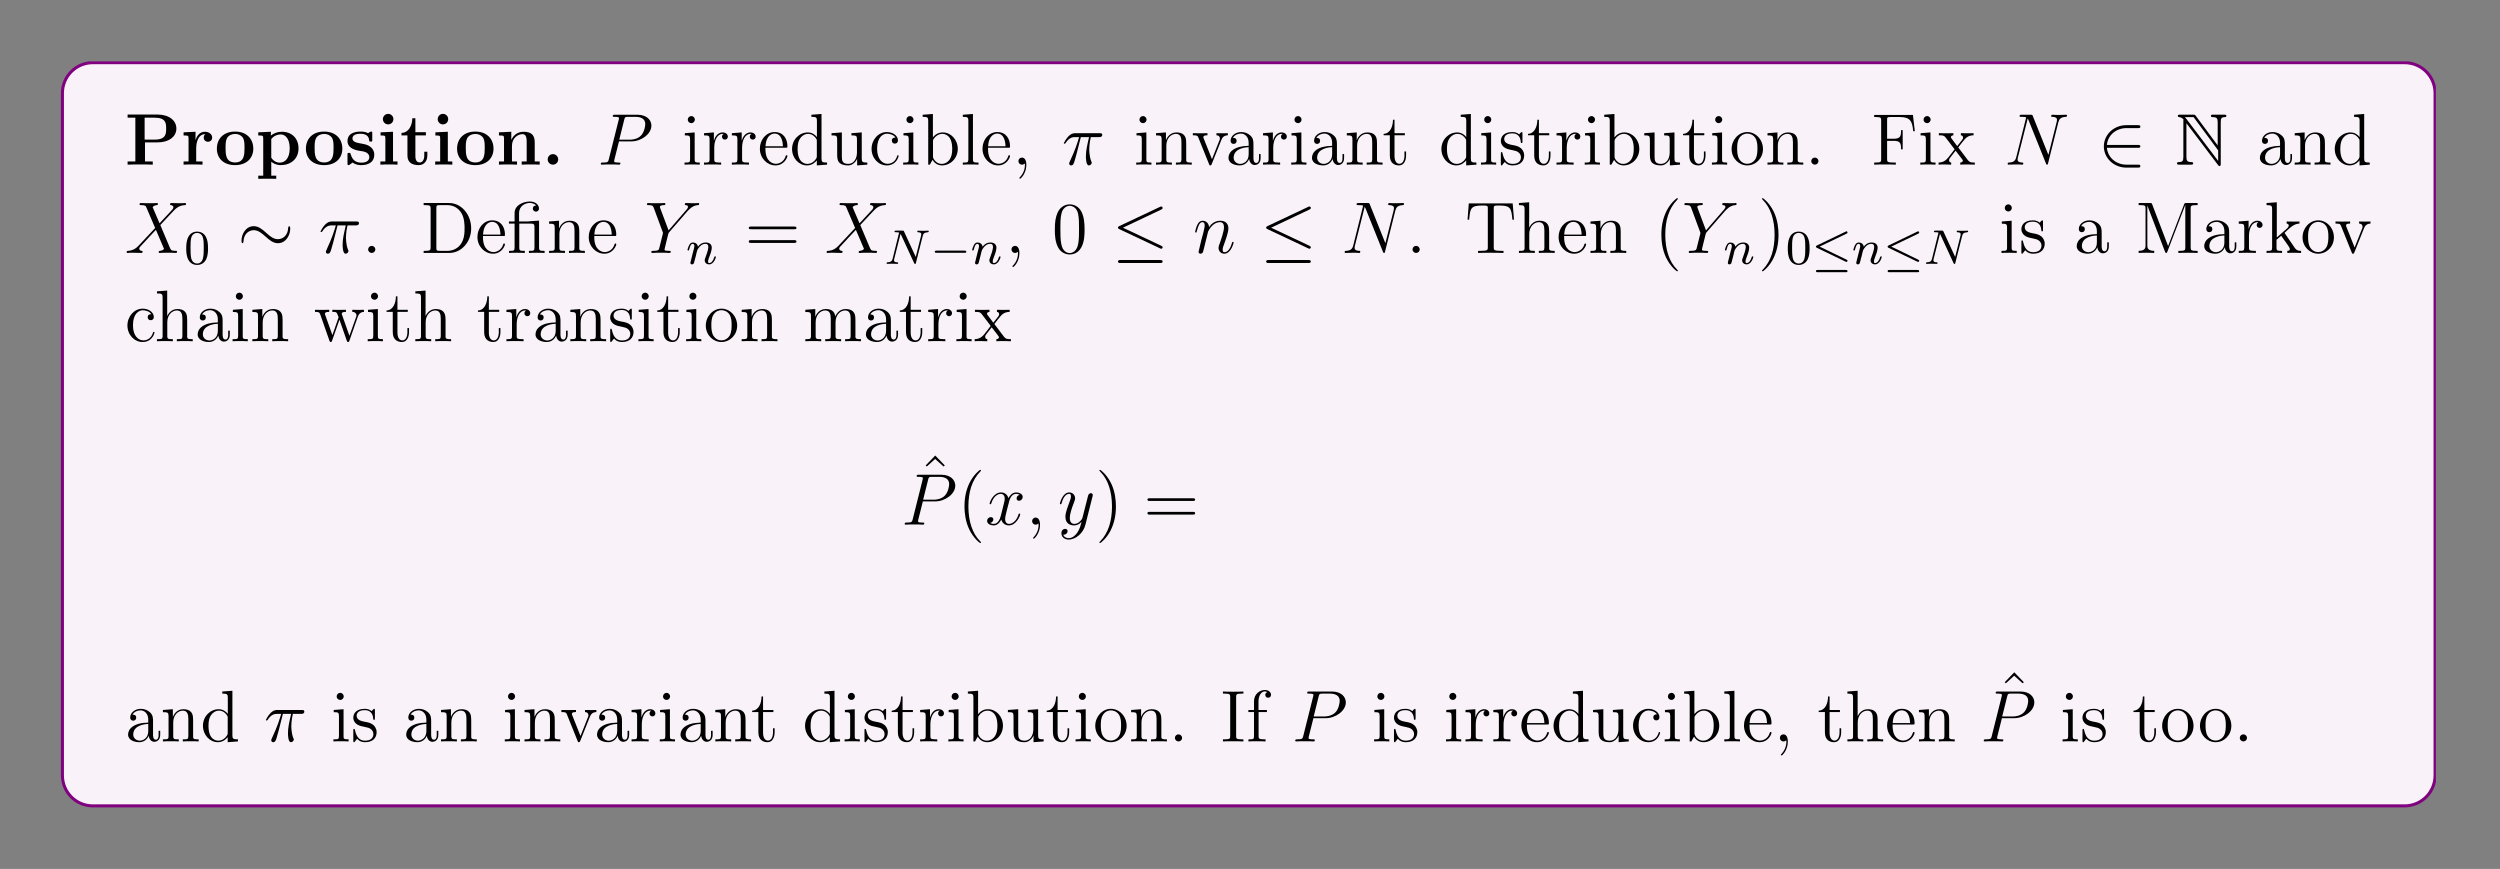 <?xml version="1.0" encoding="UTF-8"?>
<svg xmlns="http://www.w3.org/2000/svg" xmlns:xlink="http://www.w3.org/1999/xlink" width="408.468" height="141.975" viewBox="0 0 408.468 141.975">
<rect x="0" y="0" width="408.468" height="141.975" fill="#808080" stroke="none"/>
<defs>
<g>
<g id="glyph-0-0">
</g>
<g id="glyph-0-1">
<path d="M 3.297 -3.641 L 5.328 -3.641 C 7.312 -3.641 8.422 -4.656 8.422 -5.891 C 8.422 -7.172 7.297 -8.188 5.328 -8.188 L 0.453 -8.188 L 0.453 -7.672 L 1.719 -7.672 L 1.719 -0.516 L 0.453 -0.516 L 0.453 0 C 0.797 -0.031 2.078 -0.031 2.5 -0.031 C 2.938 -0.031 4.219 -0.031 4.562 0 L 4.562 -0.516 L 3.297 -0.516 Z M 4.891 -7.672 C 6.75 -7.672 6.75 -6.703 6.75 -5.891 C 6.75 -5.094 6.75 -4.094 4.891 -4.094 L 3.234 -4.094 L 3.234 -7.672 Z M 4.891 -7.672 "/>
</g>
<g id="glyph-0-2">
<path d="M 2.484 -2.688 C 2.484 -3.078 2.562 -4.984 3.969 -4.984 C 3.797 -4.844 3.719 -4.641 3.719 -4.422 C 3.719 -3.938 4.109 -3.734 4.406 -3.734 C 4.703 -3.734 5.094 -3.938 5.094 -4.422 C 5.094 -5.031 4.484 -5.375 3.906 -5.375 C 2.953 -5.375 2.547 -4.547 2.391 -4.047 L 2.375 -4.047 L 2.375 -5.375 L 0.422 -5.281 L 0.422 -4.766 C 1.156 -4.766 1.234 -4.766 1.234 -4.297 L 1.234 -0.516 L 0.422 -0.516 L 0.422 0 C 0.688 -0.031 1.594 -0.031 1.922 -0.031 C 2.266 -0.031 3.234 -0.031 3.516 0 L 3.516 -0.516 L 2.484 -0.516 Z M 2.484 -2.688 "/>
</g>
<g id="glyph-0-3">
<path d="M 6.328 -2.609 C 6.328 -4.219 5.234 -5.406 3.359 -5.406 C 1.406 -5.406 0.375 -4.172 0.375 -2.609 C 0.375 -1.047 1.469 0.078 3.344 0.078 C 5.281 0.078 6.328 -1.109 6.328 -2.609 Z M 3.359 -0.359 C 1.797 -0.359 1.797 -1.75 1.797 -2.734 C 1.797 -3.297 1.797 -3.891 2.031 -4.328 C 2.297 -4.797 2.828 -5.016 3.344 -5.016 C 4.016 -5.016 4.453 -4.688 4.656 -4.359 C 4.891 -3.922 4.891 -3.312 4.891 -2.734 C 4.891 -1.75 4.891 -0.359 3.359 -0.359 Z M 3.359 -0.359 "/>
</g>
<g id="glyph-0-4">
<path d="M 3.359 1.797 L 2.547 1.797 L 2.547 -0.484 C 2.844 -0.234 3.359 0.078 4.078 0.078 C 5.719 0.078 7 -0.922 7 -2.656 C 7 -4.312 5.891 -5.375 4.281 -5.375 C 3.562 -5.375 2.953 -5.141 2.484 -4.75 L 2.484 -5.375 L 0.422 -5.281 L 0.422 -4.766 C 1.156 -4.766 1.234 -4.766 1.234 -4.297 L 1.234 1.797 L 0.422 1.797 L 0.422 2.312 C 0.688 2.297 1.547 2.297 1.891 2.297 C 2.219 2.297 3.094 2.297 3.359 2.312 Z M 2.547 -4.172 C 2.984 -4.75 3.609 -4.938 4.078 -4.938 C 4.859 -4.938 5.562 -4.234 5.562 -2.656 C 5.562 -0.938 4.703 -0.328 3.938 -0.328 C 3.422 -0.328 2.906 -0.578 2.547 -1.141 Z M 2.547 -4.172 "/>
</g>
<g id="glyph-0-5">
<path d="M 4.5 -5.094 C 4.5 -5.328 4.5 -5.406 4.328 -5.406 C 4.25 -5.406 4.219 -5.406 4.047 -5.297 C 4 -5.266 3.875 -5.188 3.812 -5.141 C 3.469 -5.344 3.031 -5.406 2.609 -5.406 C 2.25 -5.406 0.453 -5.406 0.453 -3.859 C 0.453 -2.609 1.938 -2.344 2.297 -2.281 C 2.625 -2.219 3.016 -2.156 3.062 -2.156 C 3.547 -2.047 4.016 -1.75 4.016 -1.234 C 4.016 -0.328 2.938 -0.328 2.688 -0.328 C 2.078 -0.328 1.328 -0.516 0.984 -1.672 C 0.922 -1.906 0.906 -1.922 0.703 -1.922 C 0.453 -1.922 0.453 -1.891 0.453 -1.609 L 0.453 -0.234 C 0.453 -0.016 0.453 0.078 0.625 0.078 C 0.719 0.078 0.734 0.078 0.984 -0.125 L 1.297 -0.344 C 1.828 0.078 2.469 0.078 2.688 0.078 C 3.344 0.078 4.828 -0.078 4.828 -1.656 C 4.828 -2.234 4.531 -2.625 4.281 -2.844 C 3.797 -3.25 3.391 -3.312 2.75 -3.438 C 1.984 -3.562 1.266 -3.703 1.266 -4.281 C 1.266 -5.047 2.328 -5.047 2.578 -5.047 C 3.906 -5.047 3.969 -4.219 4 -3.922 C 4.016 -3.766 4.109 -3.766 4.25 -3.766 C 4.5 -3.766 4.5 -3.797 4.5 -4.078 Z M 4.5 -5.094 "/>
</g>
<g id="glyph-0-6">
<path d="M 2.656 -7.438 C 2.656 -7.922 2.266 -8.297 1.797 -8.297 C 1.312 -8.297 0.938 -7.891 0.938 -7.438 C 0.938 -6.984 1.312 -6.578 1.797 -6.578 C 2.266 -6.578 2.656 -6.953 2.656 -7.438 Z M 0.562 -5.281 L 0.562 -4.766 C 1.266 -4.766 1.344 -4.766 1.344 -4.297 L 1.344 -0.516 L 0.531 -0.516 L 0.531 0 C 0.797 -0.031 1.625 -0.031 1.953 -0.031 C 2.281 -0.031 3.047 -0.031 3.328 0 L 3.328 -0.516 L 2.594 -0.516 L 2.594 -5.375 Z M 0.562 -5.281 "/>
</g>
<g id="glyph-0-7">
<path d="M 2.516 -4.781 L 4.234 -4.781 L 4.234 -5.297 L 2.516 -5.297 L 2.516 -7.578 L 2.016 -7.578 C 2 -6.406 1.438 -5.219 0.25 -5.188 L 0.25 -4.781 L 1.219 -4.781 L 1.219 -1.469 C 1.219 -0.203 2.203 0.078 3.062 0.078 C 3.938 0.078 4.469 -0.594 4.469 -1.484 L 4.469 -2.109 L 3.969 -2.109 L 3.969 -1.5 C 3.969 -0.703 3.609 -0.359 3.234 -0.359 C 2.516 -0.359 2.516 -1.156 2.516 -1.438 Z M 2.516 -4.781 "/>
</g>
<g id="glyph-0-8">
<path d="M 6.344 -3.656 C 6.344 -4.781 5.844 -5.375 4.531 -5.375 C 3.672 -5.375 2.938 -4.953 2.531 -4.062 L 2.516 -4.062 L 2.516 -5.375 L 0.5 -5.281 L 0.5 -4.766 C 1.234 -4.766 1.328 -4.766 1.328 -4.297 L 1.328 -0.516 L 0.5 -0.516 L 0.5 0 C 0.781 -0.031 1.641 -0.031 1.969 -0.031 C 2.297 -0.031 3.172 -0.031 3.453 0 L 3.453 -0.516 L 2.625 -0.516 L 2.625 -3.062 C 2.625 -4.344 3.578 -4.984 4.344 -4.984 C 4.781 -4.984 5.031 -4.688 5.031 -3.781 L 5.031 -0.516 L 4.219 -0.516 L 4.219 0 C 4.484 -0.031 5.344 -0.031 5.688 -0.031 C 6.016 -0.031 6.891 -0.031 7.156 0 L 7.156 -0.516 L 6.344 -0.516 Z M 6.344 -3.656 "/>
</g>
<g id="glyph-0-9">
<path d="M 2.719 -0.859 C 2.719 -1.344 2.328 -1.719 1.859 -1.719 C 1.391 -1.719 1 -1.344 1 -0.859 C 1 -0.375 1.391 0 1.859 0 C 2.328 0 2.719 -0.375 2.719 -0.859 Z M 2.719 -0.859 "/>
</g>
<g id="glyph-1-0">
</g>
<g id="glyph-1-1">
<path d="M 3.531 -3.797 L 5.531 -3.797 C 7.188 -3.797 8.828 -5.016 8.828 -6.375 C 8.828 -7.312 8.047 -8.156 6.547 -8.156 L 2.859 -8.156 C 2.625 -8.156 2.516 -8.156 2.516 -7.922 C 2.516 -7.812 2.625 -7.812 2.812 -7.812 C 3.531 -7.812 3.531 -7.719 3.531 -7.578 C 3.531 -7.562 3.531 -7.484 3.484 -7.312 L 1.875 -0.891 C 1.766 -0.469 1.75 -0.344 0.906 -0.344 C 0.688 -0.344 0.562 -0.344 0.562 -0.125 C 0.562 0 0.672 0 0.734 0 C 0.969 0 1.203 -0.031 1.438 -0.031 L 2.828 -0.031 C 3.062 -0.031 3.312 0 3.531 0 C 3.625 0 3.766 0 3.766 -0.234 C 3.766 -0.344 3.656 -0.344 3.469 -0.344 C 2.75 -0.344 2.75 -0.438 2.75 -0.547 C 2.75 -0.609 2.75 -0.688 2.766 -0.75 Z M 4.391 -7.344 C 4.5 -7.781 4.547 -7.812 5.016 -7.812 L 6.203 -7.812 C 7.094 -7.812 7.828 -7.516 7.828 -6.625 C 7.828 -6.312 7.672 -5.297 7.125 -4.75 C 6.922 -4.531 6.344 -4.078 5.266 -4.078 L 3.578 -4.078 Z M 4.391 -7.344 "/>
</g>
<g id="glyph-1-2">
<path d="M 3.094 -4.5 L 4.438 -4.5 C 4.125 -3.156 3.922 -2.297 3.922 -1.344 C 3.922 -1.172 3.922 0.125 4.406 0.125 C 4.656 0.125 4.875 -0.109 4.875 -0.312 C 4.875 -0.375 4.875 -0.391 4.781 -0.578 C 4.469 -1.391 4.469 -2.422 4.469 -2.5 C 4.469 -2.578 4.469 -3.422 4.719 -4.5 L 6.047 -4.5 C 6.203 -4.5 6.594 -4.5 6.594 -4.875 C 6.594 -5.141 6.375 -5.141 6.156 -5.141 L 2.234 -5.141 C 1.953 -5.141 1.547 -5.141 1 -4.562 C 0.688 -4.219 0.312 -3.578 0.312 -3.516 C 0.312 -3.438 0.375 -3.422 0.438 -3.422 C 0.531 -3.422 0.531 -3.453 0.594 -3.516 C 1.219 -4.5 1.844 -4.5 2.141 -4.5 L 2.812 -4.5 C 2.547 -3.609 2.25 -2.562 1.281 -0.484 C 1.188 -0.281 1.188 -0.266 1.188 -0.188 C 1.188 0.062 1.391 0.125 1.5 0.125 C 1.844 0.125 1.953 -0.188 2.094 -0.688 C 2.281 -1.297 2.281 -1.328 2.406 -1.797 Z M 3.094 -4.5 "/>
</g>
<g id="glyph-1-3">
<path d="M 8.828 -6.906 C 8.969 -7.406 9.156 -7.766 10.062 -7.812 C 10.094 -7.812 10.25 -7.812 10.25 -8.016 C 10.25 -8.156 10.141 -8.156 10.094 -8.156 C 9.844 -8.156 9.234 -8.125 9 -8.125 L 8.422 -8.125 C 8.266 -8.125 8.047 -8.156 7.875 -8.156 C 7.812 -8.156 7.656 -8.156 7.656 -7.922 C 7.656 -7.812 7.766 -7.812 7.844 -7.812 C 8.562 -7.781 8.609 -7.516 8.609 -7.297 C 8.609 -7.188 8.594 -7.156 8.562 -6.984 L 7.203 -1.594 L 4.656 -7.953 C 4.578 -8.141 4.562 -8.156 4.297 -8.156 L 2.844 -8.156 C 2.609 -8.156 2.5 -8.156 2.5 -7.922 C 2.5 -7.812 2.578 -7.812 2.812 -7.812 C 2.859 -7.812 3.562 -7.812 3.562 -7.703 C 3.562 -7.672 3.547 -7.578 3.531 -7.547 L 1.953 -1.219 C 1.797 -0.625 1.516 -0.375 0.734 -0.344 C 0.672 -0.344 0.547 -0.328 0.547 -0.125 C 0.547 0 0.672 0 0.703 0 C 0.938 0 1.547 -0.031 1.797 -0.031 L 2.359 -0.031 C 2.531 -0.031 2.734 0 2.906 0 C 2.984 0 3.109 0 3.109 -0.234 C 3.109 -0.328 3 -0.344 2.953 -0.344 C 2.547 -0.359 2.172 -0.438 2.172 -0.859 C 2.172 -0.953 2.203 -1.062 2.219 -1.156 L 3.828 -7.547 C 3.906 -7.422 3.906 -7.406 3.953 -7.297 L 6.797 -0.219 C 6.859 -0.078 6.875 0 6.984 0 C 7.109 0 7.109 -0.031 7.156 -0.234 Z M 8.828 -6.906 "/>
</g>
<g id="glyph-1-4">
<path d="M 5.672 -4.844 L 4.547 -7.469 C 4.703 -7.75 5.062 -7.797 5.203 -7.812 C 5.281 -7.812 5.406 -7.812 5.406 -8.016 C 5.406 -8.156 5.297 -8.156 5.234 -8.156 C 5.031 -8.156 4.781 -8.125 4.578 -8.125 L 3.891 -8.125 C 3.156 -8.125 2.641 -8.156 2.625 -8.156 C 2.531 -8.156 2.406 -8.156 2.406 -7.922 C 2.406 -7.812 2.516 -7.812 2.672 -7.812 C 3.359 -7.812 3.422 -7.688 3.531 -7.406 L 4.953 -4.078 L 2.359 -1.312 C 1.938 -0.844 1.422 -0.391 0.531 -0.344 C 0.391 -0.328 0.297 -0.328 0.297 -0.125 C 0.297 -0.078 0.312 0 0.438 0 C 0.609 0 0.781 -0.031 0.953 -0.031 L 1.516 -0.031 C 1.891 -0.031 2.312 0 2.688 0 C 2.766 0 2.906 0 2.906 -0.219 C 2.906 -0.328 2.828 -0.344 2.75 -0.344 C 2.516 -0.375 2.359 -0.5 2.359 -0.688 C 2.359 -0.891 2.5 -1.031 2.859 -1.391 L 3.922 -2.547 C 4.172 -2.828 4.812 -3.516 5.078 -3.781 L 6.328 -0.844 C 6.344 -0.828 6.391 -0.703 6.391 -0.688 C 6.391 -0.578 6.125 -0.375 5.734 -0.344 C 5.672 -0.344 5.531 -0.328 5.531 -0.125 C 5.531 0 5.656 0 5.719 0 C 5.922 0 6.156 -0.031 6.359 -0.031 L 7.672 -0.031 C 7.891 -0.031 8.125 0 8.328 0 C 8.406 0 8.531 0 8.531 -0.234 C 8.531 -0.344 8.422 -0.344 8.312 -0.344 C 7.594 -0.359 7.562 -0.422 7.359 -0.859 L 5.797 -4.562 L 7.312 -6.188 C 7.422 -6.297 7.703 -6.594 7.812 -6.719 C 8.328 -7.266 8.797 -7.75 9.766 -7.812 C 9.891 -7.812 10 -7.812 10 -8.016 C 10 -8.156 9.891 -8.156 9.844 -8.156 C 9.688 -8.156 9.5 -8.125 9.328 -8.125 L 8.781 -8.125 C 8.406 -8.125 7.984 -8.156 7.609 -8.156 C 7.531 -8.156 7.391 -8.156 7.391 -7.938 C 7.391 -7.812 7.469 -7.812 7.547 -7.812 C 7.734 -7.781 7.938 -7.688 7.938 -7.469 L 7.922 -7.438 C 7.922 -7.359 7.891 -7.234 7.766 -7.094 Z M 5.672 -4.844 "/>
</g>
<g id="glyph-1-5">
<path d="M 7.016 -6.828 L 7.297 -7.109 C 7.812 -7.641 8.266 -7.766 8.672 -7.812 C 8.812 -7.812 8.922 -7.828 8.922 -8.031 C 8.922 -8.156 8.797 -8.156 8.781 -8.156 C 8.625 -8.156 8.469 -8.125 8.328 -8.125 L 7.844 -8.125 C 7.5 -8.125 7.125 -8.156 6.797 -8.156 C 6.703 -8.156 6.578 -8.156 6.578 -7.922 C 6.578 -7.812 6.703 -7.812 6.734 -7.812 C 7.094 -7.781 7.094 -7.609 7.094 -7.531 C 7.094 -7.406 7 -7.219 6.75 -6.953 L 3.922 -3.688 L 2.562 -7.312 C 2.5 -7.484 2.5 -7.516 2.5 -7.531 C 2.5 -7.781 2.984 -7.812 3.125 -7.812 C 3.266 -7.812 3.406 -7.812 3.406 -8.016 C 3.406 -8.156 3.297 -8.156 3.219 -8.156 C 3.016 -8.156 2.781 -8.125 2.578 -8.125 L 1.25 -8.125 C 1.031 -8.125 0.812 -8.156 0.609 -8.156 C 0.531 -8.156 0.391 -8.156 0.391 -7.922 C 0.391 -7.812 0.5 -7.812 0.688 -7.812 C 1.266 -7.812 1.375 -7.703 1.484 -7.422 L 2.953 -3.453 C 2.969 -3.422 3.016 -3.281 3.016 -3.25 C 3.016 -3.219 2.422 -0.859 2.391 -0.734 C 2.297 -0.422 2.172 -0.359 1.406 -0.344 C 1.203 -0.344 1.109 -0.344 1.109 -0.125 C 1.109 0 1.234 0 1.281 0 C 1.5 0 1.75 -0.031 1.969 -0.031 L 3.375 -0.031 C 3.594 -0.031 3.844 0 4.062 0 C 4.141 0 4.281 0 4.281 -0.219 C 4.281 -0.344 4.203 -0.344 4 -0.344 C 3.266 -0.344 3.266 -0.438 3.266 -0.562 C 3.266 -0.641 3.359 -1.031 3.422 -1.266 L 3.844 -2.984 C 3.922 -3.234 3.922 -3.266 4.016 -3.375 Z M 7.016 -6.828 "/>
</g>
<g id="glyph-1-6">
<path d="M 2.453 -3.5 C 2.484 -3.562 2.781 -4.172 3.219 -4.547 C 3.531 -4.828 3.938 -5.031 4.406 -5.031 C 4.875 -5.031 5.047 -4.672 5.047 -4.188 C 5.047 -3.516 4.562 -2.156 4.328 -1.5 C 4.219 -1.219 4.156 -1.062 4.156 -0.844 C 4.156 -0.312 4.531 0.125 5.094 0.125 C 6.203 0.125 6.625 -1.641 6.625 -1.703 C 6.625 -1.766 6.578 -1.812 6.5 -1.812 C 6.406 -1.812 6.391 -1.781 6.328 -1.578 C 6.047 -0.594 5.594 -0.125 5.141 -0.125 C 5.016 -0.125 4.828 -0.125 4.828 -0.516 C 4.828 -0.812 4.953 -1.172 5.031 -1.344 C 5.266 -2 5.766 -3.328 5.766 -4.016 C 5.766 -4.734 5.344 -5.266 4.438 -5.266 C 3.375 -5.266 2.812 -4.516 2.609 -4.219 C 2.562 -4.891 2.078 -5.266 1.547 -5.266 C 1.172 -5.266 0.906 -5.031 0.703 -4.625 C 0.484 -4.203 0.328 -3.484 0.328 -3.438 C 0.328 -3.391 0.375 -3.328 0.453 -3.328 C 0.547 -3.328 0.562 -3.344 0.625 -3.609 C 0.828 -4.344 1.031 -5.031 1.516 -5.031 C 1.797 -5.031 1.891 -4.828 1.891 -4.484 C 1.891 -4.219 1.766 -3.75 1.688 -3.375 L 1.344 -2.094 C 1.297 -1.859 1.172 -1.328 1.109 -1.109 C 1.031 -0.797 0.891 -0.234 0.891 -0.172 C 0.891 -0.016 1.031 0.125 1.203 0.125 C 1.344 0.125 1.516 0.047 1.609 -0.125 C 1.641 -0.188 1.75 -0.609 1.797 -0.844 L 2.062 -1.922 Z M 2.453 -3.5 "/>
</g>
<g id="glyph-1-7">
<path d="M 5.656 -4.875 C 5.281 -4.797 5.141 -4.516 5.141 -4.281 C 5.141 -4 5.359 -3.906 5.531 -3.906 C 5.891 -3.906 6.141 -4.219 6.141 -4.531 C 6.141 -5.031 5.562 -5.266 5.062 -5.266 C 4.328 -5.266 3.922 -4.547 3.812 -4.328 C 3.547 -5.219 2.812 -5.266 2.594 -5.266 C 1.375 -5.266 0.734 -3.703 0.734 -3.438 C 0.734 -3.391 0.781 -3.328 0.859 -3.328 C 0.953 -3.328 0.984 -3.406 1 -3.453 C 1.406 -4.781 2.203 -5.031 2.547 -5.031 C 3.094 -5.031 3.203 -4.531 3.203 -4.234 C 3.203 -3.969 3.125 -3.703 2.984 -3.125 L 2.578 -1.5 C 2.406 -0.781 2.047 -0.125 1.422 -0.125 C 1.359 -0.125 1.062 -0.125 0.812 -0.281 C 1.234 -0.359 1.344 -0.719 1.344 -0.859 C 1.344 -1.094 1.156 -1.234 0.938 -1.234 C 0.641 -1.234 0.328 -0.984 0.328 -0.609 C 0.328 -0.109 0.891 0.125 1.406 0.125 C 1.984 0.125 2.391 -0.328 2.641 -0.828 C 2.828 -0.125 3.422 0.125 3.875 0.125 C 5.078 0.125 5.734 -1.438 5.734 -1.703 C 5.734 -1.766 5.688 -1.812 5.609 -1.812 C 5.5 -1.812 5.484 -1.75 5.453 -1.656 C 5.141 -0.609 4.438 -0.125 3.906 -0.125 C 3.484 -0.125 3.266 -0.438 3.266 -0.922 C 3.266 -1.188 3.312 -1.375 3.5 -2.156 L 3.922 -3.781 C 4.094 -4.5 4.5 -5.031 5.047 -5.031 C 5.078 -5.031 5.406 -5.031 5.656 -4.875 Z M 5.656 -4.875 "/>
</g>
<g id="glyph-1-8">
<path d="M 2.328 0.047 C 2.328 -0.641 2.094 -1.156 1.609 -1.156 C 1.234 -1.156 1.031 -0.844 1.031 -0.578 C 1.031 -0.328 1.219 0 1.625 0 C 1.781 0 1.906 -0.047 2.016 -0.156 C 2.047 -0.172 2.047 -0.172 2.062 -0.172 C 2.094 -0.172 2.094 -0.016 2.094 0.047 C 2.094 0.438 2.016 1.219 1.328 2 C 1.188 2.141 1.188 2.156 1.188 2.188 C 1.188 2.25 1.25 2.297 1.312 2.297 C 1.406 2.297 2.328 1.422 2.328 0.047 Z M 2.328 0.047 "/>
</g>
<g id="glyph-1-9">
<path d="M 3.141 1.344 C 2.812 1.797 2.359 2.203 1.766 2.203 C 1.625 2.203 1.047 2.172 0.875 1.625 C 0.906 1.641 0.969 1.641 0.984 1.641 C 1.344 1.641 1.594 1.328 1.594 1.047 C 1.594 0.781 1.359 0.688 1.188 0.688 C 0.984 0.688 0.578 0.828 0.578 1.406 C 0.578 2.016 1.094 2.438 1.766 2.438 C 2.953 2.438 4.172 1.344 4.5 0.016 L 5.672 -4.641 C 5.688 -4.703 5.703 -4.781 5.703 -4.844 C 5.703 -5.031 5.562 -5.141 5.391 -5.141 C 5.281 -5.141 5.031 -5.094 4.938 -4.734 L 4.047 -1.234 C 3.984 -1.016 3.984 -0.984 3.891 -0.859 C 3.656 -0.531 3.266 -0.125 2.688 -0.125 C 2.016 -0.125 1.953 -0.781 1.953 -1.094 C 1.953 -1.781 2.281 -2.703 2.609 -3.562 C 2.734 -3.906 2.812 -4.078 2.812 -4.312 C 2.812 -4.812 2.453 -5.266 1.859 -5.266 C 0.766 -5.266 0.328 -3.531 0.328 -3.438 C 0.328 -3.391 0.375 -3.328 0.453 -3.328 C 0.562 -3.328 0.578 -3.375 0.625 -3.547 C 0.906 -4.547 1.359 -5.031 1.828 -5.031 C 1.938 -5.031 2.141 -5.031 2.141 -4.625 C 2.141 -4.328 2 -3.969 1.828 -3.516 C 1.234 -1.953 1.234 -1.562 1.234 -1.281 C 1.234 -0.141 2.047 0.125 2.656 0.125 C 3 0.125 3.422 0.016 3.844 -0.438 L 3.859 -0.422 C 3.672 0.281 3.562 0.75 3.141 1.344 Z M 3.141 1.344 "/>
</g>
<g id="glyph-2-0">
</g>
<g id="glyph-2-1">
<path d="M 2.078 -7.359 C 2.078 -7.656 1.828 -7.938 1.5 -7.938 C 1.188 -7.938 0.922 -7.688 0.922 -7.359 C 0.922 -7 1.203 -6.781 1.5 -6.781 C 1.859 -6.781 2.078 -7.094 2.078 -7.359 Z M 0.438 -5.141 L 0.438 -4.781 C 1.188 -4.781 1.297 -4.719 1.297 -4.125 L 1.297 -0.891 C 1.297 -0.344 1.172 -0.344 0.391 -0.344 L 0.391 0 C 0.734 -0.031 1.297 -0.031 1.641 -0.031 C 1.781 -0.031 2.469 -0.031 2.875 0 L 2.875 -0.344 C 2.094 -0.344 2.047 -0.406 2.047 -0.875 L 2.047 -5.266 Z M 0.438 -5.141 "/>
</g>
<g id="glyph-2-2">
<path d="M 2 -2.781 C 2 -3.938 2.469 -5.031 3.391 -5.031 C 3.484 -5.031 3.516 -5.031 3.562 -5.016 C 3.469 -4.969 3.266 -4.891 3.266 -4.578 C 3.266 -4.219 3.547 -4.094 3.734 -4.094 C 3.969 -4.094 4.219 -4.25 4.219 -4.578 C 4.219 -4.938 3.891 -5.266 3.375 -5.266 C 2.359 -5.266 2.016 -4.172 1.953 -3.938 L 1.938 -3.938 L 1.938 -5.266 L 0.328 -5.141 L 0.328 -4.781 C 1.141 -4.781 1.234 -4.703 1.234 -4.125 L 1.234 -0.891 C 1.234 -0.344 1.109 -0.344 0.328 -0.344 L 0.328 0 C 0.672 -0.031 1.328 -0.031 1.688 -0.031 C 2 -0.031 2.859 -0.031 3.125 0 L 3.125 -0.344 L 2.891 -0.344 C 2.016 -0.344 2 -0.484 2 -0.906 Z M 2 -2.781 "/>
</g>
<g id="glyph-2-3">
<path d="M 4.578 -2.766 C 4.828 -2.766 4.859 -2.766 4.859 -3 C 4.859 -4.203 4.219 -5.328 2.766 -5.328 C 1.406 -5.328 0.359 -4.094 0.359 -2.609 C 0.359 -1.031 1.578 0.125 2.906 0.125 C 4.328 0.125 4.859 -1.172 4.859 -1.422 C 4.859 -1.5 4.797 -1.547 4.734 -1.547 C 4.625 -1.547 4.609 -1.484 4.578 -1.422 C 4.281 -0.422 3.469 -0.141 2.969 -0.141 C 2.469 -0.141 1.266 -0.484 1.266 -2.547 L 1.266 -2.766 Z M 1.281 -3 C 1.375 -4.875 2.422 -5.078 2.75 -5.078 C 4.031 -5.078 4.109 -3.406 4.125 -3 Z M 1.281 -3 "/>
</g>
<g id="glyph-2-4">
<path d="M 3.578 -8.156 L 3.578 -7.812 C 4.391 -7.812 4.484 -7.719 4.484 -7.141 L 4.484 -4.5 C 4.234 -4.844 3.719 -5.266 3 -5.266 C 1.609 -5.266 0.422 -4.094 0.422 -2.562 C 0.422 -1.047 1.547 0.125 2.859 0.125 C 3.766 0.125 4.297 -0.484 4.469 -0.703 L 4.469 0.125 L 6.141 0 L 6.141 -0.344 C 5.344 -0.344 5.234 -0.438 5.234 -1.016 L 5.234 -8.281 Z M 4.469 -1.391 C 4.469 -1.188 4.469 -1.141 4.297 -0.891 C 4.016 -0.469 3.516 -0.125 2.922 -0.125 C 2.609 -0.125 1.328 -0.234 1.328 -2.547 C 1.328 -3.422 1.469 -3.891 1.734 -4.281 C 1.969 -4.656 2.453 -5.031 3.047 -5.031 C 3.781 -5.031 4.203 -4.484 4.328 -4.297 C 4.469 -4.094 4.469 -4.078 4.469 -3.859 Z M 4.469 -1.391 "/>
</g>
<g id="glyph-2-5">
<path d="M 3.625 -5.141 L 3.625 -4.781 C 4.438 -4.781 4.531 -4.703 4.531 -4.125 L 4.531 -1.984 C 4.531 -0.969 4 -0.125 3.109 -0.125 C 2.125 -0.125 2.062 -0.688 2.062 -1.312 L 2.062 -5.266 L 0.375 -5.141 L 0.375 -4.781 C 1.297 -4.781 1.297 -4.75 1.297 -3.688 L 1.297 -1.891 C 1.297 -1.156 1.297 -0.734 1.641 -0.328 C 1.938 -0.031 2.422 0.125 3.031 0.125 C 3.234 0.125 3.609 0.125 4.016 -0.234 C 4.375 -0.5 4.562 -0.953 4.562 -0.953 L 4.562 0.125 L 6.219 0 L 6.219 -0.344 C 5.406 -0.344 5.312 -0.438 5.312 -1.016 L 5.312 -5.266 Z M 3.625 -5.141 "/>
</g>
<g id="glyph-2-6">
<path d="M 4.328 -4.422 C 4.172 -4.422 3.734 -4.422 3.734 -3.922 C 3.734 -3.641 3.938 -3.438 4.219 -3.438 C 4.5 -3.438 4.734 -3.609 4.734 -3.953 C 4.734 -4.75 3.891 -5.328 2.922 -5.328 C 1.531 -5.328 0.422 -4.078 0.422 -2.578 C 0.422 -1.047 1.562 0.125 2.906 0.125 C 4.484 0.125 4.844 -1.312 4.844 -1.422 C 4.844 -1.531 4.766 -1.531 4.734 -1.531 C 4.625 -1.531 4.609 -1.5 4.578 -1.344 C 4.312 -0.5 3.672 -0.141 3.016 -0.141 C 2.297 -0.141 1.328 -0.781 1.328 -2.594 C 1.328 -4.578 2.344 -5.062 2.938 -5.062 C 3.391 -5.062 4.047 -4.875 4.328 -4.422 Z M 4.328 -4.422 "/>
</g>
<g id="glyph-2-7">
<path d="M 2 -8.281 L 0.328 -8.156 L 0.328 -7.812 C 1.141 -7.812 1.234 -7.719 1.234 -7.141 L 1.234 0 L 1.5 0 C 1.547 -0.094 1.891 -0.688 1.938 -0.781 C 2.203 -0.328 2.719 0.125 3.484 0.125 C 4.859 0.125 6.062 -1.031 6.062 -2.578 C 6.062 -4.094 4.938 -5.266 3.609 -5.266 C 2.953 -5.266 2.406 -4.969 2 -4.469 Z M 2.016 -3.812 C 2.016 -4.031 2.016 -4.062 2.156 -4.25 C 2.438 -4.672 2.953 -5.031 3.547 -5.031 C 3.906 -5.031 5.156 -4.875 5.156 -2.594 C 5.156 -1.797 5.031 -1.297 4.75 -0.859 C 4.516 -0.484 4.031 -0.125 3.438 -0.125 C 2.797 -0.125 2.375 -0.531 2.172 -0.859 C 2.016 -1.109 2.016 -1.156 2.016 -1.359 Z M 2.016 -3.812 "/>
</g>
<g id="glyph-2-8">
<path d="M 2.047 -8.281 L 0.391 -8.156 L 0.391 -7.812 C 1.203 -7.812 1.297 -7.719 1.297 -7.141 L 1.297 -0.891 C 1.297 -0.344 1.172 -0.344 0.391 -0.344 L 0.391 0 C 0.734 -0.031 1.312 -0.031 1.672 -0.031 C 2.031 -0.031 2.625 -0.031 2.953 0 L 2.953 -0.344 C 2.203 -0.344 2.047 -0.344 2.047 -0.891 Z M 2.047 -8.281 "/>
</g>
<g id="glyph-2-9">
<path d="M 2.328 0.047 C 2.328 -0.688 2.078 -1.156 1.609 -1.156 C 1.266 -1.156 1.031 -0.891 1.031 -0.578 C 1.031 -0.266 1.266 0 1.625 0 C 1.797 0 1.938 -0.078 2 -0.141 C 2.047 -0.172 2.047 -0.172 2.062 -0.172 C 2.094 -0.172 2.094 -0.016 2.094 0.047 C 2.094 0.812 1.781 1.531 1.25 2.078 C 1.203 2.109 1.188 2.141 1.188 2.188 C 1.188 2.25 1.25 2.297 1.312 2.297 C 1.422 2.297 2.328 1.422 2.328 0.047 Z M 2.328 0.047 "/>
</g>
<g id="glyph-2-10">
<path d="M 5.312 -2.906 C 5.312 -4.016 5.312 -4.344 5.031 -4.734 C 4.688 -5.188 4.125 -5.266 3.719 -5.266 C 2.562 -5.266 2.109 -4.281 2.016 -4.031 L 2 -4.031 L 2 -5.266 L 0.375 -5.141 L 0.375 -4.781 C 1.188 -4.781 1.297 -4.703 1.297 -4.125 L 1.297 -0.891 C 1.297 -0.344 1.156 -0.344 0.375 -0.344 L 0.375 0 C 0.688 -0.031 1.344 -0.031 1.672 -0.031 C 2.016 -0.031 2.656 -0.031 2.969 0 L 2.969 -0.344 C 2.203 -0.344 2.062 -0.344 2.062 -0.891 L 2.062 -3.109 C 2.062 -4.359 2.891 -5.031 3.625 -5.031 C 4.375 -5.031 4.531 -4.422 4.531 -3.688 L 4.531 -0.891 C 4.531 -0.344 4.406 -0.344 3.625 -0.344 L 3.625 0 C 3.938 -0.031 4.578 -0.031 4.922 -0.031 C 5.266 -0.031 5.906 -0.031 6.219 0 L 6.219 -0.344 C 5.625 -0.344 5.328 -0.344 5.312 -0.703 Z M 5.312 -2.906 "/>
</g>
<g id="glyph-2-11">
<path d="M 4.875 -4.016 C 4.984 -4.281 5.188 -4.781 5.938 -4.797 L 5.938 -5.141 C 5.594 -5.125 5.438 -5.125 5.062 -5.125 C 4.812 -5.125 4.625 -5.125 4.078 -5.141 L 4.078 -4.797 C 4.578 -4.781 4.641 -4.422 4.641 -4.281 C 4.641 -4.172 4.625 -4.125 4.562 -3.969 L 3.344 -0.891 L 2 -4.266 C 1.953 -4.422 1.938 -4.422 1.938 -4.484 C 1.938 -4.797 2.391 -4.797 2.609 -4.797 L 2.609 -5.141 C 2.297 -5.125 1.688 -5.125 1.359 -5.125 C 0.969 -5.125 0.938 -5.125 0.219 -5.141 L 0.219 -4.797 C 0.891 -4.797 1 -4.75 1.141 -4.375 L 2.859 -0.109 C 2.906 0.062 2.938 0.125 3.078 0.125 C 3.156 0.125 3.234 0.094 3.312 -0.109 Z M 4.875 -4.016 "/>
</g>
<g id="glyph-2-12">
<path d="M 4.609 -3.188 C 4.609 -3.828 4.609 -4.312 4.078 -4.781 C 3.672 -5.156 3.125 -5.328 2.609 -5.328 C 1.625 -5.328 0.875 -4.672 0.875 -3.906 C 0.875 -3.562 1.094 -3.391 1.375 -3.391 C 1.656 -3.391 1.859 -3.594 1.859 -3.875 C 1.859 -4.375 1.438 -4.375 1.25 -4.375 C 1.531 -4.875 2.094 -5.078 2.578 -5.078 C 3.125 -5.078 3.828 -4.625 3.828 -3.562 L 3.828 -3.078 C 1.438 -3.047 0.531 -2.047 0.531 -1.125 C 0.531 -0.172 1.625 0.125 2.359 0.125 C 3.141 0.125 3.672 -0.359 3.906 -0.938 C 3.953 -0.375 4.328 0.062 4.828 0.062 C 5.078 0.062 5.781 -0.109 5.781 -1.062 L 5.781 -1.734 L 5.516 -1.734 L 5.516 -1.062 C 5.516 -0.375 5.234 -0.281 5.062 -0.281 C 4.609 -0.281 4.609 -0.922 4.609 -1.094 Z M 3.828 -1.688 C 3.828 -0.516 2.953 -0.125 2.453 -0.125 C 1.859 -0.125 1.375 -0.547 1.375 -1.125 C 1.375 -2.703 3.406 -2.844 3.828 -2.859 Z M 3.828 -1.688 "/>
</g>
<g id="glyph-2-13">
<path d="M 2 -4.797 L 3.688 -4.797 L 3.688 -5.141 L 2 -5.141 L 2 -7.344 L 1.75 -7.344 C 1.734 -6.219 1.297 -5.078 0.219 -5.031 L 0.219 -4.797 L 1.234 -4.797 L 1.234 -1.484 C 1.234 -0.156 2.109 0.125 2.75 0.125 C 3.5 0.125 3.891 -0.625 3.891 -1.484 L 3.891 -2.156 L 3.625 -2.156 L 3.625 -1.5 C 3.625 -0.641 3.281 -0.141 2.812 -0.141 C 2 -0.141 2 -1.25 2 -1.453 Z M 2 -4.797 "/>
</g>
<g id="glyph-2-14">
<path d="M 3.922 -5.047 C 3.922 -5.266 3.922 -5.328 3.797 -5.328 C 3.703 -5.328 3.469 -5.062 3.391 -4.953 C 3.016 -5.25 2.656 -5.328 2.266 -5.328 C 0.828 -5.328 0.391 -4.531 0.391 -3.875 C 0.391 -3.75 0.391 -3.328 0.844 -2.906 C 1.234 -2.578 1.641 -2.5 2.188 -2.391 C 2.844 -2.25 3 -2.219 3.297 -1.984 C 3.516 -1.797 3.672 -1.547 3.672 -1.203 C 3.672 -0.688 3.359 -0.125 2.312 -0.125 C 1.531 -0.125 0.953 -0.578 0.688 -1.766 C 0.641 -1.984 0.641 -2 0.625 -2 C 0.609 -2.047 0.562 -2.047 0.531 -2.047 C 0.391 -2.047 0.391 -2 0.391 -1.781 L 0.391 -0.156 C 0.391 0.062 0.391 0.125 0.516 0.125 C 0.578 0.125 0.578 0.109 0.781 -0.141 C 0.844 -0.234 0.844 -0.25 1.031 -0.438 C 1.484 0.125 2.125 0.125 2.328 0.125 C 3.578 0.125 4.203 -0.578 4.203 -1.516 C 4.203 -2.156 3.812 -2.547 3.703 -2.656 C 3.266 -3.016 2.953 -3.094 2.156 -3.234 C 1.797 -3.312 0.938 -3.469 0.938 -4.188 C 0.938 -4.562 1.188 -5.109 2.25 -5.109 C 3.562 -5.109 3.625 -4 3.656 -3.625 C 3.672 -3.531 3.75 -3.531 3.781 -3.531 C 3.922 -3.531 3.922 -3.594 3.922 -3.812 Z M 3.922 -5.047 "/>
</g>
<g id="glyph-2-15">
<path d="M 5.484 -2.547 C 5.484 -4.094 4.312 -5.328 2.922 -5.328 C 1.5 -5.328 0.359 -4.062 0.359 -2.547 C 0.359 -1.031 1.547 0.125 2.906 0.125 C 4.328 0.125 5.484 -1.047 5.484 -2.547 Z M 2.922 -0.141 C 2.484 -0.141 1.953 -0.328 1.594 -0.922 C 1.281 -1.453 1.266 -2.156 1.266 -2.656 C 1.266 -3.109 1.266 -3.844 1.641 -4.375 C 1.969 -4.891 2.5 -5.078 2.906 -5.078 C 3.375 -5.078 3.875 -4.875 4.203 -4.406 C 4.578 -3.859 4.578 -3.109 4.578 -2.656 C 4.578 -2.25 4.578 -1.5 4.266 -0.938 C 3.922 -0.375 3.375 -0.141 2.922 -0.141 Z M 2.922 -0.141 "/>
</g>
<g id="glyph-2-16">
<path d="M 2.203 -0.578 C 2.203 -0.906 1.922 -1.156 1.625 -1.156 C 1.281 -1.156 1.031 -0.891 1.031 -0.578 C 1.031 -0.234 1.344 0 1.609 0 C 1.938 0 2.203 -0.25 2.203 -0.578 Z M 2.203 -0.578 "/>
</g>
<g id="glyph-2-17">
<path d="M 6.812 -8.125 L 0.484 -8.125 L 0.484 -7.781 L 0.734 -7.781 C 1.594 -7.781 1.625 -7.656 1.625 -7.219 L 1.625 -0.906 C 1.625 -0.469 1.594 -0.344 0.734 -0.344 L 0.484 -0.344 L 0.484 0 C 0.781 -0.031 1.844 -0.031 2.203 -0.031 C 2.609 -0.031 3.672 -0.031 4.016 0 L 4.016 -0.344 L 3.656 -0.344 C 2.609 -0.344 2.594 -0.484 2.594 -0.922 L 2.594 -3.891 L 3.641 -3.891 C 4.766 -3.891 4.875 -3.5 4.875 -2.5 L 5.141 -2.5 L 5.141 -5.641 L 4.875 -5.641 C 4.875 -4.625 4.766 -4.234 3.641 -4.234 L 2.594 -4.234 L 2.594 -7.312 C 2.594 -7.703 2.609 -7.781 3.141 -7.781 L 4.625 -7.781 C 6.344 -7.781 6.703 -7.156 6.859 -5.469 L 7.125 -5.469 Z M 6.812 -8.125 "/>
</g>
<g id="glyph-2-18">
<path d="M 3.344 -2.812 C 3.688 -3.266 4.188 -3.922 4.422 -4.172 C 4.906 -4.719 5.469 -4.797 5.844 -4.797 L 5.844 -5.141 C 5.344 -5.125 5.312 -5.125 4.844 -5.125 C 4.391 -5.125 4.375 -5.125 3.766 -5.141 L 3.766 -4.797 C 3.922 -4.781 4.125 -4.703 4.125 -4.422 C 4.125 -4.219 4.016 -4.094 3.938 -4 L 3.172 -3.031 L 2.25 -4.266 C 2.203 -4.312 2.141 -4.422 2.141 -4.5 C 2.141 -4.578 2.203 -4.781 2.547 -4.797 L 2.547 -5.141 C 2.25 -5.125 1.641 -5.125 1.328 -5.125 C 0.938 -5.125 0.906 -5.125 0.172 -5.141 L 0.172 -4.797 C 0.781 -4.797 1.016 -4.781 1.266 -4.453 L 2.656 -2.625 C 2.688 -2.609 2.734 -2.531 2.734 -2.5 C 2.734 -2.453 1.797 -1.297 1.688 -1.141 C 1.156 -0.484 0.625 -0.359 0.125 -0.344 L 0.125 0 C 0.578 -0.031 0.594 -0.031 1.109 -0.031 C 1.562 -0.031 1.594 -0.031 2.188 0 L 2.188 -0.344 C 1.891 -0.375 1.844 -0.562 1.844 -0.734 C 1.844 -0.922 1.938 -1.016 2.047 -1.172 C 2.234 -1.422 2.625 -1.906 2.906 -2.281 L 3.891 -1 C 4.094 -0.734 4.094 -0.719 4.094 -0.641 C 4.094 -0.547 4 -0.359 3.672 -0.344 L 3.672 0 C 3.984 -0.031 4.578 -0.031 4.906 -0.031 C 5.297 -0.031 5.328 -0.031 6.047 0 L 6.047 -0.344 C 5.406 -0.344 5.188 -0.375 4.906 -0.75 Z M 3.344 -2.812 "/>
</g>
<g id="glyph-2-19">
<path d="M 0.5 -8.156 L 0.5 -7.812 L 0.734 -7.812 C 1.594 -7.812 1.641 -7.688 1.641 -7.25 L 1.641 -0.906 C 1.641 -0.469 1.594 -0.344 0.734 -0.344 L 0.5 -0.344 L 0.5 0 L 4.672 0 C 6.672 0 8.266 -1.797 8.266 -4 C 8.266 -6.297 6.656 -8.156 4.672 -8.156 Z M 3.125 -0.344 C 2.609 -0.344 2.578 -0.438 2.578 -0.828 L 2.578 -7.328 C 2.578 -7.719 2.609 -7.812 3.125 -7.812 L 4.375 -7.812 C 5.375 -7.812 6.156 -7.328 6.656 -6.547 C 7.188 -5.688 7.188 -4.484 7.188 -4.016 C 7.188 -3.344 7.172 -2.219 6.5 -1.344 C 6.094 -0.828 5.391 -0.344 4.375 -0.344 Z M 3.125 -0.344 "/>
</g>
<g id="glyph-2-20">
<path d="M 3.797 -5.188 C 3.719 -5.188 3.609 -5.172 3.578 -5.156 C 3.562 -5.141 3.531 -5.141 3.359 -5.141 L 1.969 -5.141 L 1.969 -6.5 C 1.969 -7.719 3.016 -8.172 3.719 -8.172 C 3.828 -8.172 4.406 -8.156 4.766 -7.75 C 4.266 -7.75 4.219 -7.375 4.219 -7.25 C 4.219 -6.906 4.516 -6.75 4.719 -6.75 C 4.938 -6.75 5.219 -6.891 5.219 -7.266 C 5.219 -7.859 4.656 -8.406 3.734 -8.406 C 2.656 -8.406 1.234 -7.812 1.234 -6.516 L 1.234 -5.141 L 0.312 -5.141 L 0.312 -4.797 L 1.234 -4.797 L 1.234 -0.891 C 1.234 -0.344 1.109 -0.344 0.328 -0.344 L 0.328 0 C 0.672 -0.031 1.25 -0.031 1.609 -0.031 C 1.969 -0.031 2.562 -0.031 2.906 0 L 2.906 -0.344 C 2.141 -0.344 2 -0.344 2 -0.891 L 2 -4.797 L 3.875 -4.797 C 4.422 -4.797 4.484 -4.641 4.484 -4.156 L 4.484 -0.891 C 4.484 -0.344 4.359 -0.344 3.578 -0.344 L 3.578 0 C 3.922 -0.031 4.5 -0.031 4.859 -0.031 C 5.219 -0.031 5.812 -0.031 6.141 0 L 6.141 -0.344 C 5.391 -0.344 5.234 -0.344 5.234 -0.891 L 5.234 -5.281 Z M 3.797 -5.188 "/>
</g>
<g id="glyph-2-21">
<path d="M 8.062 -3.875 C 8.219 -3.875 8.438 -3.875 8.438 -4.078 C 8.438 -4.312 8.234 -4.312 8.062 -4.312 L 1.031 -4.312 C 0.859 -4.312 0.641 -4.312 0.641 -4.094 C 0.641 -3.875 0.844 -3.875 1.031 -3.875 Z M 8.062 -1.641 C 8.219 -1.641 8.438 -1.641 8.438 -1.859 C 8.438 -2.094 8.234 -2.094 8.062 -2.094 L 1.031 -2.094 C 0.859 -2.094 0.641 -2.094 0.641 -1.875 C 0.641 -1.641 0.844 -1.641 1.031 -1.641 Z M 8.062 -1.641 "/>
</g>
<g id="glyph-2-22">
<path d="M 5.344 -3.812 C 5.344 -4.812 5.281 -5.781 4.859 -6.688 C 4.375 -7.672 3.516 -7.938 2.922 -7.938 C 2.234 -7.938 1.391 -7.594 0.938 -6.594 C 0.609 -5.844 0.484 -5.109 0.484 -3.812 C 0.484 -2.656 0.578 -1.797 1 -0.938 C 1.469 -0.031 2.297 0.25 2.906 0.25 C 3.953 0.25 4.547 -0.375 4.891 -1.062 C 5.328 -1.953 5.344 -3.125 5.344 -3.812 Z M 2.906 0.016 C 2.531 0.016 1.75 -0.203 1.531 -1.5 C 1.391 -2.219 1.391 -3.125 1.391 -3.969 C 1.391 -4.938 1.391 -5.828 1.594 -6.531 C 1.797 -7.328 2.406 -7.703 2.906 -7.703 C 3.359 -7.703 4.062 -7.422 4.281 -6.406 C 4.438 -5.719 4.438 -4.781 4.438 -3.969 C 4.438 -3.156 4.438 -2.25 4.312 -1.531 C 4.078 -0.219 3.328 0.016 2.906 0.016 Z M 2.906 0.016 "/>
</g>
<g id="glyph-2-23">
<path d="M 7.797 -8.094 L 0.625 -8.094 L 0.422 -5.438 L 0.688 -5.438 C 0.844 -7.312 0.953 -7.75 2.844 -7.75 C 3.062 -7.75 3.391 -7.75 3.484 -7.719 C 3.719 -7.688 3.734 -7.547 3.734 -7.266 L 3.734 -0.922 C 3.734 -0.516 3.734 -0.344 2.562 -0.344 L 2.141 -0.344 L 2.141 0 C 2.516 -0.031 3.75 -0.031 4.219 -0.031 C 4.672 -0.031 5.922 -0.031 6.297 0 L 6.297 -0.344 L 5.875 -0.344 C 4.703 -0.344 4.703 -0.516 4.703 -0.922 L 4.703 -7.266 C 4.703 -7.562 4.734 -7.672 4.922 -7.719 C 5.016 -7.75 5.359 -7.75 5.594 -7.75 C 7.469 -7.75 7.578 -7.312 7.75 -5.438 L 8.016 -5.438 Z M 7.797 -8.094 "/>
</g>
<g id="glyph-2-24">
<path d="M 5.312 -2.906 C 5.312 -4.016 5.312 -4.344 5.031 -4.734 C 4.688 -5.188 4.125 -5.266 3.719 -5.266 C 2.703 -5.266 2.219 -4.484 2.047 -4.125 L 2.047 -8.281 L 0.375 -8.156 L 0.375 -7.812 C 1.188 -7.812 1.297 -7.719 1.297 -7.141 L 1.297 -0.891 C 1.297 -0.344 1.156 -0.344 0.375 -0.344 L 0.375 0 C 0.688 -0.031 1.344 -0.031 1.672 -0.031 C 2.016 -0.031 2.656 -0.031 2.969 0 L 2.969 -0.344 C 2.203 -0.344 2.062 -0.344 2.062 -0.891 L 2.062 -3.109 C 2.062 -4.359 2.891 -5.031 3.625 -5.031 C 4.375 -5.031 4.531 -4.422 4.531 -3.688 L 4.531 -0.891 C 4.531 -0.344 4.406 -0.344 3.625 -0.344 L 3.625 0 C 3.938 -0.031 4.578 -0.031 4.922 -0.031 C 5.266 -0.031 5.906 -0.031 6.219 0 L 6.219 -0.344 C 5.625 -0.344 5.328 -0.344 5.312 -0.703 Z M 5.312 -2.906 "/>
</g>
<g id="glyph-2-25">
<path d="M 3.875 2.906 C 3.875 2.859 3.875 2.844 3.672 2.641 C 2.484 1.438 1.812 -0.531 1.812 -2.969 C 1.812 -5.281 2.375 -7.281 3.766 -8.688 C 3.875 -8.797 3.875 -8.828 3.875 -8.859 C 3.875 -8.922 3.812 -8.953 3.766 -8.953 C 3.609 -8.953 2.641 -8.094 2.047 -6.922 C 1.438 -5.719 1.172 -4.438 1.172 -2.969 C 1.172 -1.906 1.344 -0.484 1.953 0.781 C 2.656 2.219 3.641 3 3.766 3 C 3.812 3 3.875 2.969 3.875 2.906 Z M 3.875 2.906 "/>
</g>
<g id="glyph-2-26">
<path d="M 3.359 -2.969 C 3.359 -3.875 3.25 -5.359 2.578 -6.75 C 1.875 -8.172 0.891 -8.953 0.766 -8.953 C 0.719 -8.953 0.656 -8.922 0.656 -8.859 C 0.656 -8.828 0.656 -8.797 0.859 -8.594 C 2.047 -7.391 2.719 -5.422 2.719 -2.984 C 2.719 -0.672 2.156 1.328 0.781 2.734 C 0.656 2.844 0.656 2.859 0.656 2.906 C 0.656 2.969 0.719 3 0.766 3 C 0.922 3 1.891 2.141 2.484 0.969 C 3.094 -0.25 3.359 -1.547 3.359 -2.969 Z M 3.359 -2.969 "/>
</g>
<g id="glyph-2-27">
<path d="M 2.75 -7.922 C 2.656 -8.156 2.656 -8.156 2.375 -8.156 L 0.531 -8.156 L 0.531 -7.812 L 0.766 -7.812 C 1.625 -7.812 1.656 -7.688 1.656 -7.25 L 1.656 -1.234 C 1.656 -0.906 1.656 -0.344 0.531 -0.344 L 0.531 0 C 0.828 -0.031 1.469 -0.031 1.797 -0.031 C 2.141 -0.031 2.766 -0.031 3.078 0 L 3.078 -0.344 C 1.953 -0.344 1.953 -0.906 1.953 -1.234 L 1.953 -7.75 L 4.828 -0.234 C 4.875 -0.094 4.922 0 5.031 0 C 5.141 0 5.172 -0.062 5.234 -0.234 L 8.141 -7.812 L 8.156 -7.812 L 8.156 -0.906 C 8.156 -0.469 8.125 -0.344 7.266 -0.344 L 7.016 -0.344 L 7.016 0 C 7.297 -0.031 8.25 -0.031 8.594 -0.031 C 8.938 -0.031 9.891 -0.031 10.172 0 L 10.172 -0.344 L 9.938 -0.344 C 9.078 -0.344 9.031 -0.469 9.031 -0.906 L 9.031 -7.25 C 9.031 -7.688 9.078 -7.812 9.938 -7.812 L 10.172 -7.812 L 10.172 -8.156 L 8.328 -8.156 C 8.062 -8.156 8.047 -8.141 7.953 -7.922 L 5.344 -1.125 Z M 2.75 -7.922 "/>
</g>
<g id="glyph-2-28">
<path d="M 3.344 -3.156 C 3.344 -3.172 3.266 -3.266 3.266 -3.281 C 3.266 -3.312 4.016 -3.969 4.109 -4.062 C 4.938 -4.781 5.453 -4.781 5.703 -4.797 L 5.703 -5.141 C 5.469 -5.125 5.156 -5.125 4.797 -5.125 C 4.484 -5.125 3.875 -5.125 3.609 -5.141 L 3.609 -4.797 C 3.812 -4.781 3.953 -4.672 3.953 -4.484 C 3.953 -4.25 3.719 -4.031 3.703 -4.031 L 2 -2.531 L 2 -8.281 L 0.328 -8.156 L 0.328 -7.812 C 1.141 -7.812 1.234 -7.719 1.234 -7.141 L 1.234 -0.891 C 1.234 -0.344 1.109 -0.344 0.328 -0.344 L 0.328 0 C 0.672 -0.031 1.234 -0.031 1.594 -0.031 C 1.953 -0.031 2.531 -0.031 2.859 0 L 2.859 -0.344 C 2.094 -0.344 1.953 -0.344 1.953 -0.891 L 1.953 -2.156 L 2.719 -2.812 L 3.875 -1.172 C 4.047 -0.922 4.125 -0.781 4.125 -0.625 C 4.125 -0.406 3.969 -0.344 3.719 -0.344 L 3.719 0 C 4.016 -0.031 4.594 -0.031 4.922 -0.031 C 5.438 -0.031 5.453 -0.031 5.969 0 L 5.969 -0.344 C 5.641 -0.344 5.281 -0.344 4.938 -0.828 Z M 3.344 -3.156 "/>
</g>
<g id="glyph-2-29">
<path d="M 7.219 -4.016 C 7.484 -4.766 8.016 -4.781 8.219 -4.797 L 8.219 -5.141 C 7.922 -5.125 7.703 -5.125 7.328 -5.125 C 6.984 -5.125 6.953 -5.125 6.312 -5.141 L 6.312 -4.797 C 6.859 -4.781 7 -4.453 7 -4.219 C 7 -4.219 7 -4.125 6.953 -4.016 L 5.844 -0.891 L 4.656 -4.266 C 4.594 -4.406 4.594 -4.422 4.594 -4.469 C 4.594 -4.797 5.031 -4.797 5.281 -4.797 L 5.281 -5.141 C 4.953 -5.125 4.469 -5.125 4.125 -5.125 C 3.734 -5.125 3.719 -5.125 3.047 -5.141 L 3.047 -4.797 C 3.5 -4.797 3.656 -4.781 3.781 -4.625 C 3.844 -4.547 3.984 -4.156 4.078 -3.922 L 3.062 -1 L 1.906 -4.25 C 1.844 -4.406 1.844 -4.422 1.844 -4.484 C 1.844 -4.797 2.312 -4.797 2.547 -4.797 L 2.547 -5.141 C 2.25 -5.125 1.641 -5.125 1.328 -5.125 C 0.984 -5.125 0.969 -5.125 0.219 -5.141 L 0.219 -4.797 C 0.828 -4.797 0.938 -4.75 1.078 -4.375 L 2.578 -0.094 C 2.625 0.031 2.656 0.125 2.797 0.125 C 2.906 0.125 2.953 0.078 3.016 -0.109 L 4.219 -3.516 L 5.406 -0.109 C 5.469 0.078 5.531 0.125 5.641 0.125 C 5.766 0.125 5.797 0.031 5.844 -0.094 Z M 7.219 -4.016 "/>
</g>
<g id="glyph-2-30">
<path d="M 8.562 -2.906 C 8.562 -4.016 8.562 -4.344 8.281 -4.734 C 7.938 -5.188 7.375 -5.266 6.969 -5.266 C 5.984 -5.266 5.484 -4.547 5.281 -4.078 C 5.125 -5 4.484 -5.266 3.719 -5.266 C 2.562 -5.266 2.109 -4.281 2.016 -4.031 L 2 -4.031 L 2 -5.266 L 0.375 -5.141 L 0.375 -4.781 C 1.188 -4.781 1.297 -4.703 1.297 -4.125 L 1.297 -0.891 C 1.297 -0.344 1.156 -0.344 0.375 -0.344 L 0.375 0 C 0.688 -0.031 1.344 -0.031 1.672 -0.031 C 2.016 -0.031 2.656 -0.031 2.969 0 L 2.969 -0.344 C 2.203 -0.344 2.062 -0.344 2.062 -0.891 L 2.062 -3.109 C 2.062 -4.359 2.891 -5.031 3.625 -5.031 C 4.375 -5.031 4.531 -4.422 4.531 -3.688 L 4.531 -0.891 C 4.531 -0.344 4.406 -0.344 3.625 -0.344 L 3.625 0 C 3.938 -0.031 4.578 -0.031 4.922 -0.031 C 5.266 -0.031 5.906 -0.031 6.219 0 L 6.219 -0.344 C 5.453 -0.344 5.312 -0.344 5.312 -0.891 L 5.312 -3.109 C 5.312 -4.359 6.141 -5.031 6.875 -5.031 C 7.609 -5.031 7.781 -4.422 7.781 -3.688 L 7.781 -0.891 C 7.781 -0.344 7.656 -0.344 6.875 -0.344 L 6.875 0 C 7.188 -0.031 7.828 -0.031 8.172 -0.031 C 8.516 -0.031 9.156 -0.031 9.469 0 L 9.469 -0.344 C 8.875 -0.344 8.578 -0.344 8.562 -0.703 Z M 8.562 -2.906 "/>
</g>
<g id="glyph-2-31">
<path d="M 2.922 -8.281 L 1.359 -6.656 L 1.547 -6.484 L 2.906 -7.719 L 4.281 -6.484 L 4.484 -6.656 Z M 2.922 -8.281 "/>
</g>
<g id="glyph-2-32">
<path d="M 2.594 -7.25 C 2.594 -7.688 2.625 -7.812 3.516 -7.812 L 3.781 -7.812 L 3.781 -8.156 C 3.5 -8.125 2.469 -8.125 2.109 -8.125 C 1.75 -8.125 0.719 -8.125 0.438 -8.156 L 0.438 -7.812 L 0.688 -7.812 C 1.594 -7.812 1.625 -7.688 1.625 -7.25 L 1.625 -0.906 C 1.625 -0.469 1.594 -0.344 0.688 -0.344 L 0.438 -0.344 L 0.438 0 C 0.719 -0.031 1.75 -0.031 2.094 -0.031 C 2.453 -0.031 3.5 -0.031 3.781 0 L 3.781 -0.344 L 3.516 -0.344 C 2.625 -0.344 2.594 -0.469 2.594 -0.906 Z M 2.594 -7.25 "/>
</g>
<g id="glyph-2-33">
<path d="M 2.047 -4.797 L 3.406 -4.797 L 3.406 -5.141 L 2.031 -5.141 L 2.031 -6.547 C 2.031 -7.609 2.578 -8.172 3.062 -8.172 C 3.156 -8.172 3.344 -8.141 3.484 -8.062 C 3.438 -8.062 3.141 -7.953 3.141 -7.609 C 3.141 -7.328 3.328 -7.141 3.609 -7.141 C 3.891 -7.141 4.078 -7.328 4.078 -7.609 C 4.078 -8.062 3.656 -8.406 3.078 -8.406 C 2.25 -8.406 1.297 -7.766 1.297 -6.547 L 1.297 -5.141 L 0.375 -5.141 L 0.375 -4.797 L 1.297 -4.797 L 1.297 -0.891 C 1.297 -0.344 1.172 -0.344 0.391 -0.344 L 0.391 0 C 0.734 -0.031 1.391 -0.031 1.75 -0.031 C 2.062 -0.031 2.906 -0.031 3.188 0 L 3.188 -0.344 L 2.953 -0.344 C 2.078 -0.344 2.047 -0.484 2.047 -0.906 Z M 2.047 -4.797 "/>
</g>
<g id="glyph-3-0">
</g>
<g id="glyph-3-1">
<path d="M 6.547 -2.75 C 6.75 -2.75 6.953 -2.75 6.953 -2.984 C 6.953 -3.219 6.75 -3.219 6.547 -3.219 L 1.484 -3.219 C 1.625 -4.828 3 -5.969 4.672 -5.969 L 6.547 -5.969 C 6.75 -5.969 6.953 -5.969 6.953 -6.203 C 6.953 -6.453 6.75 -6.453 6.547 -6.453 L 4.656 -6.453 C 2.609 -6.453 0.984 -4.891 0.984 -2.984 C 0.984 -1.078 2.609 0.484 4.656 0.484 L 6.547 0.484 C 6.75 0.484 6.953 0.484 6.953 0.234 C 6.953 0 6.75 0 6.547 0 L 4.672 0 C 3 0 1.625 -1.141 1.484 -2.75 Z M 6.547 -2.75 "/>
</g>
<g id="glyph-3-2">
<path d="M 8.625 -3.984 C 8.625 -4.25 8.547 -4.375 8.453 -4.375 C 8.391 -4.375 8.297 -4.281 8.281 -4.062 C 8.234 -2.906 7.453 -2.25 6.609 -2.25 C 5.859 -2.25 5.281 -2.766 4.703 -3.281 C 4.094 -3.828 3.469 -4.375 2.656 -4.375 C 1.359 -4.375 0.656 -3.062 0.656 -1.984 C 0.656 -1.594 0.812 -1.594 0.828 -1.594 C 0.953 -1.594 0.984 -1.844 0.984 -1.875 C 1.031 -3.188 1.938 -3.719 2.656 -3.719 C 3.422 -3.719 3.984 -3.203 4.578 -2.688 C 5.188 -2.141 5.797 -1.594 6.609 -1.594 C 7.922 -1.594 8.625 -2.906 8.625 -3.984 Z M 8.625 -3.984 "/>
</g>
<g id="glyph-3-3">
<path d="M 8.062 -7.094 C 8.188 -7.156 8.281 -7.203 8.281 -7.359 C 8.281 -7.484 8.188 -7.594 8.047 -7.594 C 7.984 -7.594 7.875 -7.547 7.828 -7.516 L 1.234 -4.406 C 1.031 -4.312 0.984 -4.219 0.984 -4.125 C 0.984 -4.016 1.062 -3.938 1.234 -3.875 L 7.828 -0.766 C 7.984 -0.688 8.016 -0.688 8.047 -0.688 C 8.172 -0.688 8.281 -0.781 8.281 -0.922 C 8.281 -1.031 8.234 -1.094 8.031 -1.188 L 1.797 -4.125 Z M 7.859 1.641 C 8.062 1.641 8.281 1.641 8.281 1.391 C 8.281 1.156 8.031 1.156 7.859 1.156 L 1.422 1.156 C 1.234 1.156 0.984 1.156 0.984 1.391 C 0.984 1.641 1.203 1.641 1.406 1.641 Z M 7.859 1.641 "/>
</g>
<g id="glyph-4-0">
</g>
<g id="glyph-4-1">
<path d="M 1.344 -7.109 L 1.344 -1.281 C 1.344 -0.641 1.234 -0.438 0.625 -0.422 C 0.5 -0.422 0.297 -0.406 0.297 -0.219 C 0.297 0 0.484 0 0.703 0 L 2.547 0 C 2.766 0 2.953 0 2.953 -0.219 C 2.953 -0.406 2.75 -0.422 2.594 -0.422 C 1.938 -0.438 1.844 -0.688 1.844 -1.297 L 1.844 -6.766 L 7 0.047 C 7.109 0.188 7.156 0.234 7.25 0.234 C 7.453 0.234 7.453 0.031 7.453 -0.172 L 7.453 -6.906 C 7.453 -7.578 7.562 -7.75 8.109 -7.766 C 8.172 -7.766 8.375 -7.766 8.375 -7.969 C 8.375 -8.172 8.203 -8.172 7.984 -8.172 L 6.25 -8.172 C 6.031 -8.172 5.844 -8.172 5.844 -7.969 C 5.844 -7.766 6.047 -7.766 6.188 -7.766 C 6.859 -7.75 6.953 -7.516 6.953 -6.875 L 6.953 -3.141 L 3.344 -8.016 C 3.219 -8.172 3.188 -8.172 2.906 -8.172 L 0.828 -8.172 C 0.625 -8.172 0.438 -8.172 0.438 -7.969 C 0.438 -7.781 0.625 -7.766 0.688 -7.766 C 1.016 -7.719 1.234 -7.531 1.359 -7.391 C 1.344 -7.297 1.344 -7.266 1.344 -7.109 Z M 7.031 -0.609 L 1.844 -7.469 C 1.719 -7.609 1.719 -7.641 1.594 -7.766 L 3.016 -7.766 L 7.031 -2.328 Z M 7.031 -0.609 "/>
</g>
<g id="glyph-5-0">
</g>
<g id="glyph-5-1">
<path d="M 3.891 -2.531 C 3.891 -3.391 3.797 -3.906 3.547 -4.406 C 3.188 -5.109 2.547 -5.281 2.109 -5.281 C 1.109 -5.281 0.734 -4.547 0.625 -4.312 C 0.344 -3.734 0.328 -2.953 0.328 -2.531 C 0.328 -2.016 0.344 -1.203 0.734 -0.578 C 1.094 0.016 1.688 0.172 2.109 0.172 C 2.484 0.172 3.172 0.047 3.578 -0.734 C 3.859 -1.312 3.891 -2.016 3.891 -2.531 Z M 2.109 -0.062 C 1.844 -0.062 1.281 -0.188 1.125 -1.016 C 1.031 -1.469 1.031 -2.219 1.031 -2.625 C 1.031 -3.188 1.031 -3.734 1.125 -4.172 C 1.281 -4.984 1.906 -5.062 2.109 -5.062 C 2.375 -5.062 2.922 -4.938 3.078 -4.203 C 3.188 -3.766 3.188 -3.172 3.188 -2.625 C 3.188 -2.156 3.188 -1.453 3.078 -1 C 2.922 -0.172 2.375 -0.062 2.109 -0.062 Z M 2.109 -0.062 "/>
</g>
<g id="glyph-6-0">
</g>
<g id="glyph-6-1">
<path d="M 1.594 -1.297 C 1.609 -1.422 1.688 -1.719 1.719 -1.844 C 1.828 -2.281 1.828 -2.281 2.016 -2.547 C 2.281 -2.938 2.641 -3.281 3.188 -3.281 C 3.469 -3.281 3.641 -3.125 3.641 -2.75 C 3.641 -2.312 3.297 -1.406 3.156 -1.016 C 3.047 -0.75 3.047 -0.703 3.047 -0.594 C 3.047 -0.141 3.422 0.078 3.766 0.078 C 4.547 0.078 4.875 -1.031 4.875 -1.141 C 4.875 -1.219 4.797 -1.234 4.75 -1.234 C 4.656 -1.234 4.641 -1.188 4.609 -1.109 C 4.422 -0.453 4.094 -0.141 3.781 -0.141 C 3.656 -0.141 3.594 -0.219 3.594 -0.406 C 3.594 -0.594 3.656 -0.766 3.734 -0.969 C 3.859 -1.266 4.203 -2.172 4.203 -2.625 C 4.203 -3.219 3.797 -3.5 3.219 -3.5 C 2.578 -3.5 2.156 -3.125 1.938 -2.812 C 1.875 -3.25 1.531 -3.5 1.125 -3.5 C 0.828 -3.5 0.641 -3.328 0.516 -3.078 C 0.312 -2.703 0.234 -2.312 0.234 -2.297 C 0.234 -2.219 0.297 -2.188 0.359 -2.188 C 0.469 -2.188 0.469 -2.219 0.531 -2.422 C 0.625 -2.812 0.766 -3.281 1.094 -3.281 C 1.297 -3.281 1.359 -3.078 1.359 -2.906 C 1.359 -2.766 1.312 -2.609 1.25 -2.359 C 1.234 -2.297 1.109 -1.828 1.078 -1.703 L 0.781 -0.516 C 0.75 -0.391 0.703 -0.203 0.703 -0.172 C 0.703 0.016 0.859 0.078 0.969 0.078 C 1.109 0.078 1.219 -0.016 1.281 -0.109 C 1.297 -0.156 1.375 -0.422 1.406 -0.594 Z M 1.594 -1.297 "/>
</g>
<g id="glyph-6-2">
<path d="M 6.297 -4.562 C 6.391 -4.953 6.562 -5.141 7.141 -5.172 C 7.219 -5.172 7.281 -5.219 7.281 -5.328 C 7.281 -5.375 7.25 -5.438 7.172 -5.438 C 7.109 -5.438 6.953 -5.406 6.375 -5.406 C 5.734 -5.406 5.625 -5.438 5.562 -5.438 C 5.438 -5.438 5.406 -5.344 5.406 -5.281 C 5.406 -5.172 5.516 -5.172 5.578 -5.172 C 6.062 -5.156 6.062 -4.938 6.062 -4.828 C 6.062 -4.781 6.062 -4.75 6.031 -4.625 L 5.156 -1.141 L 3.25 -5.281 C 3.188 -5.438 3.172 -5.438 2.969 -5.438 L 1.938 -5.438 C 1.797 -5.438 1.688 -5.438 1.688 -5.281 C 1.688 -5.172 1.797 -5.172 1.953 -5.172 C 2.016 -5.172 2.266 -5.172 2.438 -5.125 L 1.375 -0.844 C 1.281 -0.453 1.078 -0.281 0.547 -0.266 C 0.5 -0.266 0.391 -0.25 0.391 -0.109 C 0.391 -0.062 0.438 0 0.516 0 C 0.547 0 0.734 -0.031 1.297 -0.031 C 1.938 -0.031 2.047 0 2.125 0 C 2.156 0 2.281 0 2.281 -0.156 C 2.281 -0.25 2.188 -0.266 2.125 -0.266 C 1.844 -0.266 1.609 -0.312 1.609 -0.594 C 1.609 -0.641 1.625 -0.75 1.625 -0.75 L 2.672 -4.906 L 2.688 -4.906 L 4.891 -0.141 C 4.953 -0.016 4.953 0 5.047 0 C 5.156 0 5.156 -0.031 5.188 -0.172 Z M 6.297 -4.562 "/>
</g>
<g id="glyph-7-0">
</g>
<g id="glyph-7-1">
<path d="M 5.562 -1.812 C 5.688 -1.812 5.859 -1.812 5.859 -1.984 C 5.859 -2.172 5.688 -2.172 5.562 -2.172 L 1 -2.172 C 0.875 -2.172 0.703 -2.172 0.703 -1.984 C 0.703 -1.812 0.875 -1.812 1 -1.812 Z M 5.562 -1.812 "/>
</g>
<g id="glyph-7-2">
<path d="M 5.688 -4.938 C 5.797 -4.984 5.859 -5.031 5.859 -5.141 C 5.859 -5.234 5.781 -5.328 5.672 -5.328 C 5.672 -5.328 5.625 -5.328 5.531 -5.266 L 0.859 -3.016 C 0.766 -2.969 0.703 -2.922 0.703 -2.828 C 0.703 -2.719 0.766 -2.672 0.859 -2.625 L 5.531 -0.375 C 5.641 -0.328 5.656 -0.328 5.672 -0.328 C 5.781 -0.328 5.859 -0.406 5.859 -0.516 C 5.859 -0.609 5.797 -0.656 5.688 -0.703 L 1.297 -2.828 Z M 5.562 1.359 C 5.688 1.359 5.859 1.359 5.859 1.172 C 5.859 0.984 5.672 0.984 5.547 0.984 L 1.016 0.984 C 0.875 0.984 0.703 0.984 0.703 1.172 C 0.703 1.359 0.875 1.359 1 1.359 Z M 5.562 1.359 "/>
</g>
</g>
<clipPath id="clip-0">
<path clip-rule="nonzero" d="M 10 10.027 L 397.992 10.027 L 397.992 131.922 L 10 131.922 Z M 10 10.027 "/>
</clipPath>
<clipPath id="clip-1">
<path clip-rule="nonzero" d="M 10.199 126.695 L 10.199 15.25 C 10.199 12.504 12.426 10.277 15.172 10.277 L 392.77 10.277 C 395.516 10.277 397.742 12.504 397.742 15.25 L 397.742 126.695 C 397.742 129.445 395.516 131.672 392.77 131.672 L 15.172 131.672 C 12.426 131.672 10.199 129.445 10.199 126.695 Z M 10.199 126.695 "/>
</clipPath>
<clipPath id="clip-2">
<path clip-rule="nonzero" d="M 9.949 10.027 L 397.992 10.027 L 397.992 131.922 L 9.949 131.922 Z M 9.949 10.027 "/>
</clipPath>
</defs>
<g clip-path="url(#clip-0)">
<g clip-path="url(#clip-1)">
<path fill-rule="nonzero" fill="rgb(97.499%, 95%, 97.499%)" fill-opacity="1" d="M 10.199 126.695 L 10.199 15.25 C 10.199 12.504 12.426 10.277 15.172 10.277 L 392.77 10.277 C 395.516 10.277 397.742 12.504 397.742 15.25 L 397.742 126.695 C 397.742 129.445 395.516 131.672 392.77 131.672 L 15.172 131.672 C 12.426 131.672 10.199 129.445 10.199 126.695 Z M 10.199 126.695 "/>
</g>
</g>
<g clip-path="url(#clip-2)">
<path fill="none" stroke-width="0.498" stroke-linecap="butt" stroke-linejoin="miter" stroke="rgb(50%, 0%, 50%)" stroke-opacity="1" stroke-miterlimit="10" d="M 0.25 5.232 L 0.25 116.822 C 0.25 119.572 2.479 121.801 5.229 121.801 L 383.318 121.801 C 386.068 121.801 388.297 119.572 388.297 116.822 L 388.297 5.232 C 388.297 2.478 386.068 0.249 383.318 0.249 L 5.229 0.249 C 2.479 0.249 0.25 2.478 0.25 5.232 Z M 0.25 5.232 " transform="matrix(0.999, 0, 0, -0.999, 9.95, 131.92)"/>
</g>
<g fill="rgb(0%, 0%, 0%)" fill-opacity="1">
<use xlink:href="#glyph-0-1" x="20.396" y="26.902"/>
<use xlink:href="#glyph-0-2" x="29.572" y="26.902"/>
<use xlink:href="#glyph-0-3" x="35.058" y="26.902"/>
<use xlink:href="#glyph-0-4" x="41.774" y="26.902"/>
</g>
<g fill="rgb(0%, 0%, 0%)" fill-opacity="1">
<use xlink:href="#glyph-0-3" x="49.607" y="26.902"/>
<use xlink:href="#glyph-0-5" x="56.323" y="26.902"/>
<use xlink:href="#glyph-0-6" x="61.62" y="26.902"/>
<use xlink:href="#glyph-0-7" x="65.352" y="26.902"/>
<use xlink:href="#glyph-0-6" x="70.575" y="26.902"/>
<use xlink:href="#glyph-0-3" x="74.306" y="26.902"/>
<use xlink:href="#glyph-0-8" x="81.022" y="26.902"/>
<use xlink:href="#glyph-0-9" x="88.485" y="26.902"/>
</g>
<g fill="rgb(0%, 0%, 0%)" fill-opacity="1">
<use xlink:href="#glyph-1-1" x="97.601" y="26.902"/>
</g>
<g fill="rgb(0%, 0%, 0%)" fill-opacity="1">
<use xlink:href="#glyph-2-1" x="111.454" y="26.902"/>
<use xlink:href="#glyph-2-2" x="114.701" y="26.902"/>
<use xlink:href="#glyph-2-2" x="119.248" y="26.902"/>
<use xlink:href="#glyph-2-3" x="123.795" y="26.902"/>
<use xlink:href="#glyph-2-4" x="128.991" y="26.902"/>
<use xlink:href="#glyph-2-5" x="135.486" y="26.902"/>
<use xlink:href="#glyph-2-6" x="141.981" y="26.902"/>
<use xlink:href="#glyph-2-1" x="147.177" y="26.902"/>
<use xlink:href="#glyph-2-7" x="150.425" y="26.902"/>
<use xlink:href="#glyph-2-8" x="156.92" y="26.902"/>
<use xlink:href="#glyph-2-3" x="160.168" y="26.902"/>
<use xlink:href="#glyph-2-9" x="165.364" y="26.902"/>
</g>
<g fill="rgb(0%, 0%, 0%)" fill-opacity="1">
<use xlink:href="#glyph-1-2" x="173.501" y="26.902"/>
</g>
<g fill="rgb(0%, 0%, 0%)" fill-opacity="1">
<use xlink:href="#glyph-2-1" x="185.254" y="26.902"/>
<use xlink:href="#glyph-2-10" x="188.501" y="26.902"/>
</g>
<g fill="rgb(0%, 0%, 0%)" fill-opacity="1">
<use xlink:href="#glyph-2-11" x="194.674" y="26.902"/>
</g>
<g fill="rgb(0%, 0%, 0%)" fill-opacity="1">
<use xlink:href="#glyph-2-12" x="200.188" y="26.902"/>
<use xlink:href="#glyph-2-2" x="206.033" y="26.902"/>
<use xlink:href="#glyph-2-1" x="210.58" y="26.902"/>
<use xlink:href="#glyph-2-12" x="213.828" y="26.902"/>
<use xlink:href="#glyph-2-10" x="219.673" y="26.902"/>
</g>
<g fill="rgb(0%, 0%, 0%)" fill-opacity="1">
<use xlink:href="#glyph-2-13" x="225.846" y="26.902"/>
</g>
<g fill="rgb(0%, 0%, 0%)" fill-opacity="1">
<use xlink:href="#glyph-2-4" x="235.085" y="26.902"/>
<use xlink:href="#glyph-2-1" x="241.58" y="26.902"/>
<use xlink:href="#glyph-2-14" x="244.828" y="26.902"/>
<use xlink:href="#glyph-2-13" x="249.439" y="26.902"/>
<use xlink:href="#glyph-2-2" x="253.986" y="26.902"/>
<use xlink:href="#glyph-2-1" x="258.532" y="26.902"/>
<use xlink:href="#glyph-2-7" x="261.78" y="26.902"/>
<use xlink:href="#glyph-2-5" x="268.275" y="26.902"/>
<use xlink:href="#glyph-2-13" x="274.77" y="26.902"/>
<use xlink:href="#glyph-2-1" x="279.317" y="26.902"/>
<use xlink:href="#glyph-2-15" x="282.564" y="26.902"/>
<use xlink:href="#glyph-2-10" x="288.41" y="26.902"/>
<use xlink:href="#glyph-2-16" x="294.905" y="26.902"/>
</g>
<g fill="rgb(0%, 0%, 0%)" fill-opacity="1">
<use xlink:href="#glyph-2-17" x="305.734" y="26.902"/>
<use xlink:href="#glyph-2-1" x="313.364" y="26.902"/>
<use xlink:href="#glyph-2-18" x="316.611" y="26.902"/>
</g>
<g fill="rgb(0%, 0%, 0%)" fill-opacity="1">
<use xlink:href="#glyph-1-3" x="327.476" y="26.902"/>
</g>
<g fill="rgb(0%, 0%, 0%)" fill-opacity="1">
<use xlink:href="#glyph-3-1" x="342.758" y="26.902"/>
</g>
<g fill="rgb(0%, 0%, 0%)" fill-opacity="1">
<use xlink:href="#glyph-4-1" x="355.389" y="26.902"/>
</g>
<g fill="rgb(0%, 0%, 0%)" fill-opacity="1">
<use xlink:href="#glyph-2-12" x="368.705" y="26.902"/>
<use xlink:href="#glyph-2-10" x="374.55" y="26.902"/>
<use xlink:href="#glyph-2-4" x="381.046" y="26.902"/>
</g>
<g fill="rgb(0%, 0%, 0%)" fill-opacity="1">
<use xlink:href="#glyph-1-4" x="20.396" y="41.329"/>
</g>
<g fill="rgb(0%, 0%, 0%)" fill-opacity="1">
<use xlink:href="#glyph-5-1" x="30.1" y="43.12"/>
</g>
<g fill="rgb(0%, 0%, 0%)" fill-opacity="1">
<use xlink:href="#glyph-3-2" x="38.798" y="41.329"/>
</g>
<g fill="rgb(0%, 0%, 0%)" fill-opacity="1">
<use xlink:href="#glyph-1-2" x="52.058" y="41.329"/>
</g>
<g fill="rgb(0%, 0%, 0%)" fill-opacity="1">
<use xlink:href="#glyph-2-16" x="59.118" y="41.329"/>
</g>
<g fill="rgb(0%, 0%, 0%)" fill-opacity="1">
<use xlink:href="#glyph-2-19" x="68.717" y="41.329"/>
<use xlink:href="#glyph-2-3" x="77.646" y="41.329"/>
<use xlink:href="#glyph-2-20" x="82.842" y="41.329"/>
<use xlink:href="#glyph-2-10" x="89.337" y="41.329"/>
<use xlink:href="#glyph-2-3" x="95.832" y="41.329"/>
</g>
<g fill="rgb(0%, 0%, 0%)" fill-opacity="1">
<use xlink:href="#glyph-1-5" x="105.312" y="41.329"/>
</g>
<g fill="rgb(0%, 0%, 0%)" fill-opacity="1">
<use xlink:href="#glyph-6-1" x="112.094" y="43.12"/>
</g>
<g fill="rgb(0%, 0%, 0%)" fill-opacity="1">
<use xlink:href="#glyph-2-21" x="121.696" y="41.329"/>
</g>
<g fill="rgb(0%, 0%, 0%)" fill-opacity="1">
<use xlink:href="#glyph-1-4" x="134.762" y="41.329"/>
</g>
<g fill="rgb(0%, 0%, 0%)" fill-opacity="1">
<use xlink:href="#glyph-6-2" x="144.465" y="43.12"/>
</g>
<g fill="rgb(0%, 0%, 0%)" fill-opacity="1">
<use xlink:href="#glyph-7-1" x="152.025" y="43.12"/>
</g>
<g fill="rgb(0%, 0%, 0%)" fill-opacity="1">
<use xlink:href="#glyph-6-1" x="158.603" y="43.12"/>
</g>
<g fill="rgb(0%, 0%, 0%)" fill-opacity="1">
<use xlink:href="#glyph-2-9" x="164.232" y="41.329"/>
</g>
<g fill="rgb(0%, 0%, 0%)" fill-opacity="1">
<use xlink:href="#glyph-2-22" x="171.862" y="41.329"/>
</g>
<g fill="rgb(0%, 0%, 0%)" fill-opacity="1">
<use xlink:href="#glyph-3-3" x="181.677" y="41.329"/>
</g>
<g fill="rgb(0%, 0%, 0%)" fill-opacity="1">
<use xlink:href="#glyph-1-6" x="194.937" y="41.329"/>
</g>
<g fill="rgb(0%, 0%, 0%)" fill-opacity="1">
<use xlink:href="#glyph-3-3" x="205.889" y="41.329"/>
</g>
<g fill="rgb(0%, 0%, 0%)" fill-opacity="1">
<use xlink:href="#glyph-1-3" x="219.148" y="41.329"/>
</g>
<g fill="rgb(0%, 0%, 0%)" fill-opacity="1">
<use xlink:href="#glyph-2-16" x="229.757" y="41.329"/>
</g>
<g fill="rgb(0%, 0%, 0%)" fill-opacity="1">
<use xlink:href="#glyph-2-23" x="239.356" y="41.329"/>
<use xlink:href="#glyph-2-24" x="247.8" y="41.329"/>
<use xlink:href="#glyph-2-3" x="254.295" y="41.329"/>
<use xlink:href="#glyph-2-10" x="259.491" y="41.329"/>
</g>
<g fill="rgb(0%, 0%, 0%)" fill-opacity="1">
<use xlink:href="#glyph-2-25" x="270.273" y="41.329"/>
</g>
<g fill="rgb(0%, 0%, 0%)" fill-opacity="1">
<use xlink:href="#glyph-1-5" x="274.815" y="41.329"/>
</g>
<g fill="rgb(0%, 0%, 0%)" fill-opacity="1">
<use xlink:href="#glyph-6-1" x="281.598" y="43.12"/>
</g>
<g fill="rgb(0%, 0%, 0%)" fill-opacity="1">
<use xlink:href="#glyph-2-26" x="287.227" y="41.329"/>
</g>
<g fill="rgb(0%, 0%, 0%)" fill-opacity="1">
<use xlink:href="#glyph-5-1" x="291.774" y="43.12"/>
</g>
<g fill="rgb(0%, 0%, 0%)" fill-opacity="1">
<use xlink:href="#glyph-7-2" x="296.002" y="43.12"/>
</g>
<g fill="rgb(0%, 0%, 0%)" fill-opacity="1">
<use xlink:href="#glyph-6-1" x="302.58" y="43.12"/>
</g>
<g fill="rgb(0%, 0%, 0%)" fill-opacity="1">
<use xlink:href="#glyph-7-2" x="307.712" y="43.12"/>
</g>
<g fill="rgb(0%, 0%, 0%)" fill-opacity="1">
<use xlink:href="#glyph-6-2" x="314.29" y="43.12"/>
</g>
<g fill="rgb(0%, 0%, 0%)" fill-opacity="1">
<use xlink:href="#glyph-2-1" x="326.631" y="41.329"/>
<use xlink:href="#glyph-2-14" x="329.878" y="41.329"/>
</g>
<g fill="rgb(0%, 0%, 0%)" fill-opacity="1">
<use xlink:href="#glyph-2-12" x="338.776" y="41.329"/>
</g>
<g fill="rgb(0%, 0%, 0%)" fill-opacity="1">
<use xlink:href="#glyph-2-27" x="348.896" y="41.329"/>
<use xlink:href="#glyph-2-12" x="359.608" y="41.329"/>
<use xlink:href="#glyph-2-2" x="365.454" y="41.329"/>
<use xlink:href="#glyph-2-28" x="370" y="41.329"/>
</g>
<g fill="rgb(0%, 0%, 0%)" fill-opacity="1">
<use xlink:href="#glyph-2-15" x="375.848" y="41.329"/>
</g>
<g fill="rgb(0%, 0%, 0%)" fill-opacity="1">
<use xlink:href="#glyph-2-11" x="381.371" y="41.329"/>
</g>
<g fill="rgb(0%, 0%, 0%)" fill-opacity="1">
<use xlink:href="#glyph-2-6" x="20.397" y="55.756"/>
</g>
<g fill="rgb(0%, 0%, 0%)" fill-opacity="1">
<use xlink:href="#glyph-2-24" x="25.271" y="55.756"/>
<use xlink:href="#glyph-2-12" x="31.766" y="55.756"/>
<use xlink:href="#glyph-2-1" x="37.612" y="55.756"/>
<use xlink:href="#glyph-2-10" x="40.86" y="55.756"/>
</g>
<g fill="rgb(0%, 0%, 0%)" fill-opacity="1">
<use xlink:href="#glyph-2-29" x="51.247" y="55.756"/>
<use xlink:href="#glyph-2-1" x="59.691" y="55.756"/>
<use xlink:href="#glyph-2-13" x="62.938" y="55.756"/>
<use xlink:href="#glyph-2-24" x="67.485" y="55.756"/>
</g>
<g fill="rgb(0%, 0%, 0%)" fill-opacity="1">
<use xlink:href="#glyph-2-13" x="77.873" y="55.756"/>
<use xlink:href="#glyph-2-2" x="82.419" y="55.756"/>
<use xlink:href="#glyph-2-12" x="86.966" y="55.756"/>
<use xlink:href="#glyph-2-10" x="92.811" y="55.756"/>
<use xlink:href="#glyph-2-14" x="99.307" y="55.756"/>
<use xlink:href="#glyph-2-1" x="103.918" y="55.756"/>
<use xlink:href="#glyph-2-13" x="107.165" y="55.756"/>
<use xlink:href="#glyph-2-1" x="111.712" y="55.756"/>
<use xlink:href="#glyph-2-15" x="114.959" y="55.756"/>
<use xlink:href="#glyph-2-10" x="120.805" y="55.756"/>
</g>
<g fill="rgb(0%, 0%, 0%)" fill-opacity="1">
<use xlink:href="#glyph-2-30" x="131.205" y="55.756"/>
<use xlink:href="#glyph-2-12" x="140.947" y="55.756"/>
<use xlink:href="#glyph-2-13" x="146.793" y="55.756"/>
</g>
<g fill="rgb(0%, 0%, 0%)" fill-opacity="1">
<use xlink:href="#glyph-2-2" x="151.328" y="55.756"/>
<use xlink:href="#glyph-2-1" x="155.874" y="55.756"/>
<use xlink:href="#glyph-2-18" x="159.122" y="55.756"/>
</g>
<g fill="rgb(0%, 0%, 0%)" fill-opacity="1">
<use xlink:href="#glyph-2-31" x="149.883" y="82.704"/>
</g>
<g fill="rgb(0%, 0%, 0%)" fill-opacity="1">
<use xlink:href="#glyph-1-1" x="147.252" y="85.722"/>
</g>
<g fill="rgb(0%, 0%, 0%)" fill-opacity="1">
<use xlink:href="#glyph-2-25" x="156.411" y="85.722"/>
</g>
<g fill="rgb(0%, 0%, 0%)" fill-opacity="1">
<use xlink:href="#glyph-1-7" x="160.957" y="85.722"/>
<use xlink:href="#glyph-1-8" x="167.601" y="85.722"/>
</g>
<g fill="rgb(0%, 0%, 0%)" fill-opacity="1">
<use xlink:href="#glyph-1-9" x="172.842" y="85.722"/>
</g>
<g fill="rgb(0%, 0%, 0%)" fill-opacity="1">
<use xlink:href="#glyph-2-26" x="178.967" y="85.722"/>
</g>
<g fill="rgb(0%, 0%, 0%)" fill-opacity="1">
<use xlink:href="#glyph-2-21" x="186.833" y="85.722"/>
</g>
<g fill="rgb(97.499%, 95%, 97.499%)" fill-opacity="1">
<use xlink:href="#glyph-1-2" x="200.691" y="77.646"/>
</g>
<g fill="rgb(97.499%, 95%, 97.499%)" fill-opacity="1">
<use xlink:href="#glyph-2-25" x="207.75" y="77.646"/>
</g>
<g fill="rgb(97.499%, 95%, 97.499%)" fill-opacity="1">
<use xlink:href="#glyph-1-9" x="212.297" y="77.646"/>
</g>
<g fill="rgb(97.499%, 95%, 97.499%)" fill-opacity="1">
<use xlink:href="#glyph-2-26" x="218.426" y="77.646"/>
</g>
<path fill="none" stroke-width="0.478" stroke-linecap="butt" stroke-linejoin="miter" stroke="rgb(97.499%, 95%, 97.499%)" stroke-opacity="1" stroke-miterlimit="10" d="M 0.001 -0 L 22.827 -0 " transform="matrix(0.999, 0, 0, -0.999, 200.433, 82.738)"/>
<g fill="rgb(97.499%, 95%, 97.499%)" fill-opacity="1">
<use xlink:href="#glyph-1-2" x="200.433" y="93.913"/>
</g>
<g fill="rgb(97.499%, 95%, 97.499%)" fill-opacity="1">
<use xlink:href="#glyph-2-25" x="207.494" y="93.913"/>
</g>
<g fill="rgb(97.499%, 95%, 97.499%)" fill-opacity="1">
<use xlink:href="#glyph-1-7" x="212.04" y="93.913"/>
</g>
<g fill="rgb(97.499%, 95%, 97.499%)" fill-opacity="1">
<use xlink:href="#glyph-2-26" x="218.683" y="93.913"/>
</g>
<g fill="rgb(97.499%, 95%, 97.499%)" fill-opacity="1">
<use xlink:href="#glyph-1-1" x="224.424" y="85.722"/>
</g>
<g fill="rgb(97.499%, 95%, 97.499%)" fill-opacity="1">
<use xlink:href="#glyph-2-25" x="233.583" y="85.722"/>
</g>
<g fill="rgb(97.499%, 95%, 97.499%)" fill-opacity="1">
<use xlink:href="#glyph-1-9" x="238.129" y="85.722"/>
</g>
<g fill="rgb(97.499%, 95%, 97.499%)" fill-opacity="1">
<use xlink:href="#glyph-1-8" x="244.259" y="85.722"/>
</g>
<g fill="rgb(97.499%, 95%, 97.499%)" fill-opacity="1">
<use xlink:href="#glyph-1-7" x="249.5" y="85.722"/>
</g>
<g fill="rgb(97.499%, 95%, 97.499%)" fill-opacity="1">
<use xlink:href="#glyph-2-26" x="256.138" y="85.722"/>
</g>
<g fill="rgb(0%, 0%, 0%)" fill-opacity="1">
<use xlink:href="#glyph-2-12" x="20.396" y="121.141"/>
<use xlink:href="#glyph-2-10" x="26.242" y="121.141"/>
<use xlink:href="#glyph-2-4" x="32.737" y="121.141"/>
</g>
<g fill="rgb(0%, 0%, 0%)" fill-opacity="1">
<use xlink:href="#glyph-1-2" x="43.129" y="121.141"/>
</g>
<g fill="rgb(0%, 0%, 0%)" fill-opacity="1">
<use xlink:href="#glyph-2-1" x="54.086" y="121.141"/>
<use xlink:href="#glyph-2-14" x="57.333" y="121.141"/>
</g>
<g fill="rgb(0%, 0%, 0%)" fill-opacity="1">
<use xlink:href="#glyph-2-12" x="65.837" y="121.141"/>
<use xlink:href="#glyph-2-10" x="71.682" y="121.141"/>
</g>
<g fill="rgb(0%, 0%, 0%)" fill-opacity="1">
<use xlink:href="#glyph-2-1" x="82.082" y="121.141"/>
<use xlink:href="#glyph-2-10" x="85.329" y="121.141"/>
</g>
<g fill="rgb(0%, 0%, 0%)" fill-opacity="1">
<use xlink:href="#glyph-2-11" x="91.502" y="121.141"/>
</g>
<g fill="rgb(0%, 0%, 0%)" fill-opacity="1">
<use xlink:href="#glyph-2-12" x="97.016" y="121.141"/>
<use xlink:href="#glyph-2-2" x="102.861" y="121.141"/>
<use xlink:href="#glyph-2-1" x="107.408" y="121.141"/>
<use xlink:href="#glyph-2-12" x="110.656" y="121.141"/>
<use xlink:href="#glyph-2-10" x="116.501" y="121.141"/>
</g>
<g fill="rgb(0%, 0%, 0%)" fill-opacity="1">
<use xlink:href="#glyph-2-13" x="122.674" y="121.141"/>
</g>
<g fill="rgb(0%, 0%, 0%)" fill-opacity="1">
<use xlink:href="#glyph-2-4" x="131.113" y="121.141"/>
<use xlink:href="#glyph-2-1" x="137.608" y="121.141"/>
<use xlink:href="#glyph-2-14" x="140.856" y="121.141"/>
<use xlink:href="#glyph-2-13" x="145.467" y="121.141"/>
<use xlink:href="#glyph-2-2" x="150.013" y="121.141"/>
<use xlink:href="#glyph-2-1" x="154.56" y="121.141"/>
<use xlink:href="#glyph-2-7" x="157.808" y="121.141"/>
<use xlink:href="#glyph-2-5" x="164.303" y="121.141"/>
<use xlink:href="#glyph-2-13" x="170.798" y="121.141"/>
<use xlink:href="#glyph-2-1" x="175.345" y="121.141"/>
<use xlink:href="#glyph-2-15" x="178.592" y="121.141"/>
<use xlink:href="#glyph-2-10" x="184.438" y="121.141"/>
<use xlink:href="#glyph-2-16" x="190.933" y="121.141"/>
</g>
<g fill="rgb(0%, 0%, 0%)" fill-opacity="1">
<use xlink:href="#glyph-2-32" x="199.374" y="121.141"/>
<use xlink:href="#glyph-2-33" x="203.591" y="121.141"/>
</g>
<g fill="rgb(0%, 0%, 0%)" fill-opacity="1">
<use xlink:href="#glyph-1-1" x="211.062" y="121.141"/>
</g>
<g fill="rgb(0%, 0%, 0%)" fill-opacity="1">
<use xlink:href="#glyph-2-1" x="224.119" y="121.141"/>
<use xlink:href="#glyph-2-14" x="227.367" y="121.141"/>
</g>
<g fill="rgb(0%, 0%, 0%)" fill-opacity="1">
<use xlink:href="#glyph-2-1" x="235.87" y="121.141"/>
<use xlink:href="#glyph-2-2" x="239.118" y="121.141"/>
<use xlink:href="#glyph-2-2" x="243.664" y="121.141"/>
<use xlink:href="#glyph-2-3" x="248.211" y="121.141"/>
<use xlink:href="#glyph-2-4" x="253.407" y="121.141"/>
<use xlink:href="#glyph-2-5" x="259.902" y="121.141"/>
<use xlink:href="#glyph-2-6" x="266.397" y="121.141"/>
<use xlink:href="#glyph-2-1" x="271.594" y="121.141"/>
<use xlink:href="#glyph-2-7" x="274.841" y="121.141"/>
<use xlink:href="#glyph-2-8" x="281.336" y="121.141"/>
<use xlink:href="#glyph-2-3" x="284.584" y="121.141"/>
<use xlink:href="#glyph-2-9" x="289.78" y="121.141"/>
</g>
<g fill="rgb(0%, 0%, 0%)" fill-opacity="1">
<use xlink:href="#glyph-2-13" x="296.932" y="121.141"/>
</g>
<g fill="rgb(0%, 0%, 0%)" fill-opacity="1">
<use xlink:href="#glyph-2-24" x="301.467" y="121.141"/>
<use xlink:href="#glyph-2-3" x="307.962" y="121.141"/>
<use xlink:href="#glyph-2-10" x="313.158" y="121.141"/>
</g>
<g fill="rgb(0%, 0%, 0%)" fill-opacity="1">
<use xlink:href="#glyph-2-31" x="326.186" y="118.123"/>
</g>
<g fill="rgb(0%, 0%, 0%)" fill-opacity="1">
<use xlink:href="#glyph-1-1" x="323.555" y="121.141"/>
</g>
<g fill="rgb(0%, 0%, 0%)" fill-opacity="1">
<use xlink:href="#glyph-2-1" x="336.612" y="121.141"/>
<use xlink:href="#glyph-2-14" x="339.859" y="121.141"/>
</g>
<g fill="rgb(0%, 0%, 0%)" fill-opacity="1">
<use xlink:href="#glyph-2-13" x="348.363" y="121.141"/>
<use xlink:href="#glyph-2-15" x="352.909" y="121.141"/>
</g>
<g fill="rgb(0%, 0%, 0%)" fill-opacity="1">
<use xlink:href="#glyph-2-15" x="359.089" y="121.141"/>
</g>
<g fill="rgb(0%, 0%, 0%)" fill-opacity="1">
<use xlink:href="#glyph-2-16" x="364.923" y="121.141"/>
</g>
</svg>
